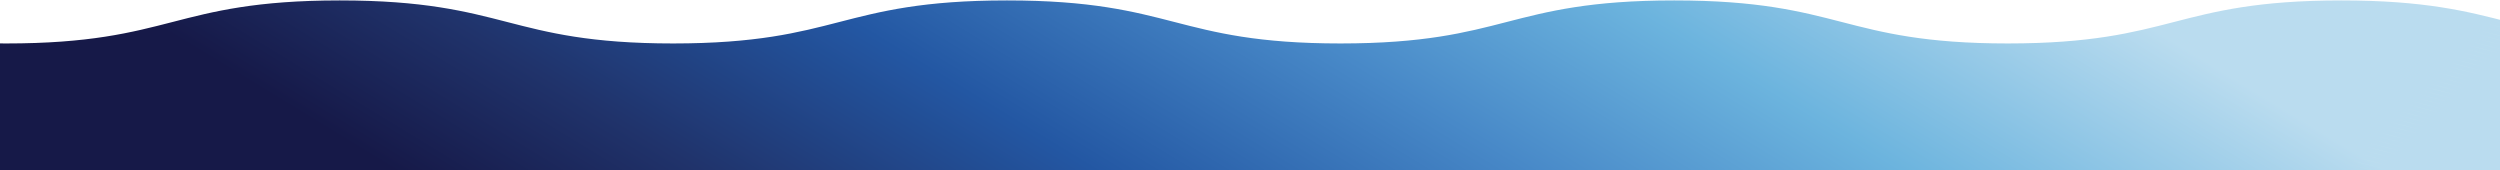 <svg width="1440" height="98" viewBox="0 0 1440 98" fill="none" xmlns="http://www.w3.org/2000/svg">
<path d="M1444.99 12.679C1421.3 6.568 1396.8 0.247 1348.59 0.247C1300.38 0.247 1275.88 6.568 1252.19 12.679C1228.67 18.751 1204.35 25.015 1156.54 25.034C1108.73 25.034 1084.41 18.751 1060.89 12.679C1037.2 6.568 1012.7 0.247 964.489 0.247C964.451 0.247 964.393 0.247 964.355 0.247C964.316 0.247 964.259 0.247 964.22 0.247C916.03 0.247 891.511 6.568 867.82 12.679C844.301 18.751 819.975 25.015 772.168 25.034C724.362 25.034 700.036 18.751 676.517 12.679C652.825 6.568 628.326 0.247 580.116 0.247C580.078 0.247 580.02 0.247 579.982 0.247C579.943 0.247 579.886 0.247 579.847 0.247C531.656 0.247 507.138 6.568 483.446 12.679C459.928 18.751 435.602 25.015 387.795 25.034C339.989 25.034 315.663 18.751 292.144 12.679C268.452 6.568 243.953 0.247 195.743 0.247C195.705 0.247 195.647 0.247 195.609 0.247C195.57 0.247 195.513 0.247 195.474 0.247C147.456 0.266 122.996 6.568 99.343 12.679C75.804 18.751 51.44 25.034 3.557 25.034C-44.327 25.034 -68.691 18.751 -92.229 12.679C-115.921 6.568 -140.42 0.247 -188.63 0.247V2.264C-189.303 2.264 -189.956 2.264 -190.648 2.264V4.282C-191.32 4.282 -191.973 4.282 -192.665 4.282V6.299C-193.338 6.299 -193.991 6.299 -194.683 6.299V8.317C-195.355 8.317 -196.008 8.317 -196.7 8.317V10.335C-197.373 10.335 -198.026 10.335 -198.718 10.335V12.352C-199.39 12.352 -200.044 12.352 -200.735 12.352V14.37C-201.408 14.37 -202.061 14.37 -202.753 14.37V16.387C-203.425 16.387 -204.079 16.387 -204.77 16.387V18.405C-205.443 18.405 -206.096 18.405 -206.788 18.405V20.422C-207.461 20.422 -208.114 20.422 -208.806 20.422V22.44C-209.478 22.44 -210.131 22.44 -210.823 22.44V24.457C-211.496 24.457 -212.149 24.457 -212.841 24.457V26.475C-213.513 26.475 -214.167 26.475 -214.858 26.475V28.492C-215.531 28.492 -216.184 28.492 -216.876 28.492V30.51C-217.548 30.51 -218.202 30.51 -218.893 30.51V32.528C-219.566 32.528 -220.219 32.528 -220.911 32.528V34.545C-221.583 34.545 -222.237 34.545 -222.928 34.545V36.563C-223.601 36.563 -224.254 36.563 -224.946 36.563V38.58C-225.619 38.58 -226.272 38.58 -226.964 38.58V40.598C-227.636 40.598 -228.289 40.598 -228.981 40.598V42.615C-229.654 42.615 -230.307 42.615 -230.999 42.615V44.633C-231.671 44.633 -232.325 44.633 -233.016 44.633V46.651C-233.689 46.651 -234.342 46.651 -235.034 46.651V48.668C-235.706 48.668 -236.36 48.668 -237.051 48.668V50.686C-237.724 50.686 -238.377 50.686 -239.069 50.686V52.703C-239.741 52.703 -240.395 52.703 -241.086 52.703V54.721C-241.759 54.721 -242.412 54.721 -243.104 54.721V56.738C-243.777 56.738 -244.43 56.738 -245.122 56.738V58.756C-245.794 58.756 -246.447 58.756 -247.139 58.756V60.773C-247.812 60.773 -248.465 60.773 -249.157 60.773V62.791C-249.829 62.791 -250.483 62.791 -251.174 62.791V64.808C-251.847 64.808 -252.5 64.808 -253.192 64.808V66.826C-253.864 66.826 -254.518 66.826 -255.209 66.826V68.844C-255.882 68.844 -256.535 68.844 -257.227 68.844V70.861C-257.899 70.861 -258.553 70.861 -259.244 70.861V72.879C-259.917 72.879 -260.57 72.879 -261.262 72.879V74.896C-261.935 74.896 -262.588 74.896 -263.28 74.896V76.914C-263.952 76.914 -264.605 76.914 -265.297 76.914V78.931C-265.97 78.931 -266.623 78.931 -267.315 78.931V80.949C-267.987 80.949 -268.641 80.949 -269.332 80.949V82.966C-270.005 82.966 -270.658 82.966 -271.35 82.966V84.984C-272.022 84.984 -272.676 84.984 -273.367 84.984V87.002C-274.04 87.002 -274.693 87.002 -275.385 87.002V89.019C-276.057 89.019 -276.711 89.019 -277.402 89.019V91.037C-278.075 91.037 -278.728 91.037 -279.42 91.037V93.054C-280.093 93.054 -280.746 93.054 -281.438 93.054V95.072C-282.11 95.072 -282.763 95.072 -283.455 95.072V97.089C-284.128 97.089 -284.781 97.089 -285.473 97.089V99.107C-286.145 99.107 -286.799 99.107 -287.49 99.107V101.124C-288.163 101.124 -288.816 101.124 -289.508 101.124V103.142C-290.18 103.142 -290.834 103.142 -291.525 103.142V105.16C-292.198 105.16 -292.851 105.16 -293.543 105.16V107.177C-294.215 107.177 -294.869 107.177 -295.56 107.177V109.195C-296.233 109.195 -296.886 109.195 -297.578 109.195V111.212C-298.251 111.212 -298.904 111.212 -299.596 111.212V113.23C-300.268 113.23 -300.921 113.23 -301.613 113.23V115.247C-302.286 115.247 -302.939 115.247 -303.631 115.247V117.265C-304.303 117.265 -304.956 117.265 -305.648 117.265V119.282C-306.321 119.282 -306.974 119.282 -307.666 119.282V121.3C-308.338 121.3 -308.992 121.3 -309.683 121.3V123.318C-310.356 123.318 -311.009 123.318 -311.701 123.318V125.335C-312.373 125.335 -313.027 125.335 -313.718 125.335V127.353C-314.391 127.353 -315.044 127.353 -315.736 127.353V129.37C-316.409 129.37 -317.062 129.37 -317.754 129.37V131.388C-318.426 131.388 -319.079 131.388 -319.771 131.388V133.405C-320.444 133.405 -321.097 133.405 -321.789 133.405V135.423C-322.461 135.423 -323.114 135.423 -323.806 135.423V137.44C-324.479 137.44 -325.132 137.44 -325.824 137.44V139.458C-326.496 139.458 -327.15 139.458 -327.841 139.458V141.476C-328.514 141.476 -329.167 141.476 -329.859 141.476V143.493C-330.531 143.493 -331.185 143.493 -331.876 143.493V145.511C-332.549 145.511 -333.202 145.511 -333.894 145.511V147.528C-334.567 147.528 -335.22 147.528 -335.912 147.528V149.546C-336.584 149.546 -337.237 149.546 -337.929 149.546V151.563C-338.602 151.563 -339.255 151.563 -339.947 151.563V153.581C-340.619 153.581 -341.272 153.581 -341.964 153.581V155.598C-342.637 155.598 -343.29 155.598 -343.982 155.598V157.616C-344.654 157.616 -345.308 157.616 -345.999 157.616V159.634C-346.672 159.634 -347.325 159.634 -348.017 159.634V161.651C-348.689 161.651 -349.343 161.651 -350.034 161.651V163.669C-350.707 163.669 -351.36 163.669 -352.052 163.669V165.686C-352.725 165.686 -353.378 165.686 -354.07 165.686V167.704C-354.742 167.704 -355.395 167.704 -356.087 167.704V169.721C-356.76 169.721 -357.413 169.721 -358.105 169.721V171.739C-358.777 171.739 -359.43 171.739 -360.122 171.739V173.756C-360.795 173.756 -361.448 173.756 -362.14 173.756V175.774C-362.812 175.774 -363.466 175.774 -364.157 175.774V177.792C-364.83 177.792 -365.483 177.792 -366.175 177.792V179.809C-366.847 179.809 -367.501 179.809 -368.192 179.809V181.827C-368.865 181.827 -369.518 181.827 -370.21 181.827V183.844C-370.883 183.844 -371.536 183.844 -372.228 183.844V185.862C-372.9 185.862 -373.553 185.862 -374.245 185.862V187.879C-374.918 187.879 -375.571 187.879 -376.263 187.879V189.897C-376.935 189.897 -377.589 189.897 -378.28 189.897V191.914C-378.953 191.914 -379.606 191.914 -380.298 191.914V193.932C-380.97 193.932 -381.624 193.932 -382.315 193.932V195.95C-382.988 195.95 -383.641 195.95 -384.333 195.95V197.967C-385.005 197.967 -385.659 197.967 -386.35 197.967V199.985C-387.023 199.985 -387.676 199.985 -388.368 199.985V202.002C-389.041 202.002 -389.694 202.002 -390.386 202.002V204.02C-391.058 204.02 -391.711 204.02 -392.403 204.02V206.037C-393.076 206.037 -393.729 206.037 -394.421 206.037V208.055C-395.093 208.055 -395.746 208.055 -396.438 208.055V210.072C-397.111 210.072 -397.764 210.072 -398.456 210.072V212.09C-399.128 212.09 -399.782 212.09 -400.473 212.09V214.108C-401.146 214.108 -401.799 214.108 -402.491 214.108V216.125C-403.163 216.125 -403.817 216.125 -404.508 216.125V218.143C-405.181 218.143 -405.834 218.143 -406.526 218.143V220.16C-407.199 220.16 -407.852 220.16 -408.544 220.16V222.178C-409.216 222.178 -409.869 222.178 -410.561 222.178V224.195C-411.234 224.195 -411.887 224.195 -412.579 224.195V226.213C-413.251 226.213 -413.904 226.213 -414.596 226.213V228.23C-415.269 228.23 -415.922 228.23 -416.614 228.23V230.248C-417.286 230.248 -417.94 230.248 -418.631 230.248V232.266C-419.304 232.266 -419.957 232.266 -420.649 232.266V234.283C-421.321 234.283 -421.975 234.283 -422.666 234.283V236.301C-423.339 236.301 -423.992 236.301 -424.684 236.301V238.318C-425.357 238.318 -426.01 238.318 -426.702 238.318V240.336C-427.374 240.336 -428.027 240.336 -428.719 240.336V242.353C-429.392 242.353 -430.045 242.353 -430.737 242.353V244.371C-431.409 244.371 -432.062 244.371 -432.754 244.371V246.388C-433.427 246.388 -434.08 246.388 -434.772 246.388V248.406C-435.444 248.406 -436.098 248.406 -436.789 248.406V250.424C-437.462 250.424 -438.115 250.424 -438.807 250.424V252.441C-439.479 252.441 -440.133 252.441 -440.824 252.441V254.459C-441.497 254.459 -442.15 254.459 -442.842 254.459V256.476C-443.515 256.476 -444.168 256.476 -444.86 256.476V258.494C-445.532 258.494 -446.185 258.494 -446.877 258.494V260.511C-447.55 260.511 -448.203 260.511 -448.895 260.511V262.529C-449.567 262.529 -450.22 262.529 -450.912 262.529V264.546C-451.585 264.546 -452.238 264.546 -452.93 264.546V266.564C-453.602 266.564 -454.256 266.564 -454.947 266.564V268.582C-455.62 268.582 -456.273 268.582 -456.965 268.582V270.599C-457.637 270.599 -458.291 270.599 -458.982 270.599V272.617C-459.655 272.617 -460.308 272.617 -461 272.617V275.057C-413.117 275.057 -388.752 281.34 -365.214 287.412C-341.522 293.522 -317.023 299.844 -268.813 299.844C-220.603 299.844 -196.105 293.522 -172.413 287.412C-148.894 281.34 -124.568 275.076 -76.761 275.057C-28.955 275.057 -4.629 281.34 18.89 287.412C42.582 293.522 67.081 299.844 115.291 299.844C115.329 299.844 115.387 299.844 115.425 299.844C115.464 299.844 115.521 299.844 115.56 299.844C163.75 299.844 188.269 293.522 211.96 287.412C235.479 281.34 259.805 275.076 307.612 275.057C355.418 275.057 379.744 281.34 403.263 287.412C426.955 293.522 451.454 299.844 499.664 299.844C499.702 299.844 499.76 299.844 499.798 299.844C499.837 299.844 499.894 299.844 499.933 299.844C548.124 299.844 572.642 293.522 596.333 287.412C619.852 281.34 644.178 275.076 691.985 275.057C739.791 275.057 764.117 281.34 787.636 287.412C811.328 293.522 835.827 299.844 884.037 299.844C884.075 299.844 884.133 299.844 884.172 299.844C884.21 299.844 884.267 299.844 884.306 299.844C932.324 299.825 956.784 293.522 980.438 287.412C1003.98 281.34 1028.34 275.057 1076.22 275.057C1124.11 275.057 1148.47 281.34 1172.01 287.412C1195.7 293.522 1220.2 299.844 1268.41 299.844V297.827C1269.08 297.827 1269.74 297.827 1270.43 297.827V295.809C1271.1 295.809 1271.75 295.809 1272.45 295.809V293.791C1273.12 293.791 1273.77 293.791 1274.46 293.791V291.774C1275.14 291.774 1275.79 291.774 1276.48 291.774V289.756C1277.15 289.756 1277.81 289.756 1278.5 289.756V287.739C1279.17 287.739 1279.82 287.739 1280.52 287.739V285.721C1281.19 285.721 1281.84 285.721 1282.53 285.721V283.704C1283.21 283.704 1283.86 283.704 1284.55 283.704V281.686C1285.22 281.686 1285.88 281.686 1286.57 281.686V279.669C1287.24 279.669 1287.89 279.669 1288.59 279.669V277.651C1289.26 277.651 1289.91 277.651 1290.6 277.651V275.633C1291.28 275.633 1291.93 275.633 1292.62 275.633V273.616C1293.29 273.616 1293.95 273.616 1294.64 273.616V271.598C1295.31 271.598 1295.96 271.598 1296.66 271.598V269.581C1297.33 269.581 1297.98 269.581 1298.67 269.581V267.563C1299.35 267.563 1300 267.563 1300.69 267.563V265.546C1301.36 265.546 1302.02 265.546 1302.71 265.546V263.528C1303.38 263.528 1304.03 263.528 1304.73 263.528V261.511C1305.4 261.511 1306.05 261.511 1306.74 261.511V259.493C1307.42 259.493 1308.07 259.493 1308.76 259.493V257.475C1309.43 257.475 1310.09 257.475 1310.78 257.475V255.458C1311.45 255.458 1312.1 255.458 1312.8 255.458V253.44C1313.47 253.44 1314.12 253.44 1314.81 253.44V251.423C1315.49 251.423 1316.14 251.423 1316.83 251.423V249.405C1317.5 249.405 1318.16 249.405 1318.85 249.405V247.388C1319.52 247.388 1320.17 247.388 1320.87 247.388V245.37C1321.54 245.37 1322.19 245.37 1322.88 245.37V243.353C1323.56 243.353 1324.21 243.353 1324.9 243.353V241.335C1325.57 241.335 1326.23 241.335 1326.92 241.335V239.317C1327.59 239.317 1328.24 239.317 1328.94 239.317V237.3C1329.61 237.3 1330.26 237.3 1330.95 237.3V235.282C1331.63 235.282 1332.28 235.282 1332.97 235.282V233.265C1333.64 233.265 1334.3 233.265 1334.99 233.265V231.247C1335.66 231.247 1336.32 231.247 1337.01 231.247V229.23C1337.68 229.23 1338.33 229.23 1339.02 229.23V227.212C1339.7 227.212 1340.35 227.212 1341.04 227.212V225.195C1341.71 225.195 1342.37 225.195 1343.06 225.195V223.177C1343.73 223.177 1344.39 223.177 1345.08 223.177V221.159C1345.75 221.159 1346.4 221.159 1347.09 221.159V219.142C1347.77 219.142 1348.42 219.142 1349.11 219.142V217.124C1349.78 217.124 1350.44 217.124 1351.13 217.124V215.107C1351.8 215.107 1352.46 215.107 1353.15 215.107V213.089C1353.82 213.089 1354.47 213.089 1355.17 213.089V211.072C1355.84 211.072 1356.49 211.072 1357.18 211.072V209.054C1357.85 209.054 1358.51 209.054 1359.2 209.054V207.037C1359.87 207.037 1360.53 207.037 1361.22 207.037V205.019C1361.89 205.019 1362.54 205.019 1363.24 205.019V203.001C1363.91 203.001 1364.56 203.001 1365.25 203.001V200.984C1365.93 200.984 1366.58 200.984 1367.27 200.984V198.966C1367.94 198.966 1368.6 198.966 1369.29 198.966V196.949C1369.96 196.949 1370.61 196.949 1371.31 196.949V194.931C1371.98 194.931 1372.63 194.931 1373.32 194.931V192.914C1374 192.914 1374.65 192.914 1375.34 192.914V190.896C1376.01 190.896 1376.67 190.896 1377.36 190.896V188.879C1378.03 188.879 1378.68 188.879 1379.38 188.879V186.861C1380.05 186.861 1380.7 186.861 1381.39 186.861V184.843C1382.07 184.843 1382.72 184.843 1383.41 184.843V182.826C1384.08 182.826 1384.74 182.826 1385.43 182.826V180.808C1386.1 180.808 1386.75 180.808 1387.45 180.808V178.791C1388.12 178.791 1388.77 178.791 1389.46 178.791V176.773C1390.14 176.773 1390.79 176.773 1391.48 176.773V174.756C1392.15 174.756 1392.81 174.756 1393.5 174.756V172.738C1394.17 172.738 1394.82 172.738 1395.52 172.738V170.721C1396.19 170.721 1396.84 170.721 1397.53 170.721V168.703C1398.21 168.703 1398.86 168.703 1399.55 168.703V166.685C1400.22 166.685 1400.88 166.685 1401.57 166.685V164.668C1402.24 164.668 1402.89 164.668 1403.59 164.668V162.65C1404.26 162.65 1404.91 162.65 1405.6 162.65V160.633C1406.28 160.633 1406.93 160.633 1407.62 160.633V158.615C1408.29 158.615 1408.95 158.615 1409.64 158.615V156.598C1410.31 156.598 1410.96 156.598 1411.66 156.598V154.58C1412.33 154.58 1412.98 154.58 1413.67 154.58V152.563C1414.35 152.563 1415 152.563 1415.69 152.563V150.545C1416.36 150.545 1417.02 150.545 1417.71 150.545V148.527C1418.38 148.527 1419.04 148.527 1419.73 148.527V146.51C1420.4 146.51 1421.05 146.51 1421.74 146.51V144.492C1422.42 144.492 1423.07 144.492 1423.76 144.492V142.475C1424.43 142.475 1425.09 142.475 1425.78 142.475V140.457C1426.45 140.457 1427.11 140.457 1427.8 140.457V138.44C1428.47 138.44 1429.12 138.44 1429.81 138.44V136.422C1430.49 136.422 1431.14 136.422 1431.83 136.422V134.405C1432.5 134.405 1433.16 134.405 1433.85 134.405V132.387C1434.52 132.387 1435.18 132.387 1435.87 132.387V130.369C1436.54 130.369 1437.19 130.369 1437.88 130.369V128.352C1438.56 128.352 1439.21 128.352 1439.9 128.352V126.334C1440.57 126.334 1441.23 126.334 1441.92 126.334V124.317C1442.59 124.317 1443.25 124.317 1443.94 124.317V122.299C1444.61 122.299 1445.26 122.299 1445.95 122.299V120.282C1446.63 120.282 1447.28 120.282 1447.97 120.282V118.264C1448.65 118.264 1449.3 118.264 1449.99 118.264V116.247C1450.66 116.247 1451.32 116.247 1452.01 116.247V114.229C1452.68 114.229 1453.33 114.229 1454.03 114.229V112.211C1454.7 112.211 1455.35 112.211 1456.04 112.211V110.194C1456.72 110.194 1457.37 110.194 1458.06 110.194V108.176C1458.73 108.176 1459.39 108.176 1460.08 108.176V106.159C1460.75 106.159 1461.4 106.159 1462.1 106.159V104.141C1462.77 104.141 1463.42 104.141 1464.11 104.141V102.124C1464.79 102.124 1465.44 102.124 1466.13 102.124V100.106C1466.8 100.106 1467.46 100.106 1468.15 100.106V98.088C1468.82 98.088 1469.47 98.088 1470.17 98.088V96.071C1470.84 96.071 1471.49 96.071 1472.18 96.071V94.053C1472.86 94.053 1473.51 94.053 1474.2 94.053V92.036C1474.87 92.036 1475.53 92.036 1476.22 92.036V90.018C1476.89 90.018 1477.54 90.018 1478.24 90.018V88.001C1478.91 88.001 1479.56 88.001 1480.25 88.001V85.983C1480.93 85.983 1481.58 85.983 1482.27 85.983V83.966C1482.94 83.966 1483.6 83.966 1484.29 83.966V81.948C1484.96 81.948 1485.61 81.948 1486.31 81.948V79.93C1486.98 79.93 1487.63 79.93 1488.32 79.93V77.913C1489 77.913 1489.65 77.913 1490.34 77.913V75.895C1491.01 75.895 1491.67 75.895 1492.36 75.895V73.878C1493.03 73.878 1493.68 73.878 1494.38 73.878V71.86C1495.05 71.86 1495.7 71.86 1496.39 71.86V69.843C1497.07 69.843 1497.72 69.843 1498.41 69.843V67.825C1499.08 67.825 1499.74 67.825 1500.43 67.825V65.808C1501.1 65.808 1501.75 65.808 1502.45 65.808V63.79C1503.12 63.79 1503.77 63.79 1504.46 63.79V61.773C1505.14 61.773 1505.79 61.773 1506.48 61.773V59.755C1507.15 59.755 1507.81 59.755 1508.5 59.755V57.737C1509.17 57.737 1509.83 57.737 1510.52 57.737V55.72C1511.19 55.72 1511.84 55.72 1512.53 55.72V53.702C1513.21 53.702 1513.86 53.702 1514.55 53.702V51.685C1515.22 51.685 1515.88 51.685 1516.57 51.685V49.667C1517.24 49.667 1517.9 49.667 1518.59 49.667V47.65C1519.26 47.65 1519.91 47.65 1520.6 47.65V45.632C1521.28 45.632 1521.93 45.632 1522.62 45.632V43.614C1523.29 43.614 1523.95 43.614 1524.64 43.614V41.597C1525.31 41.597 1525.97 41.597 1526.66 41.597V39.579C1527.33 39.579 1527.98 39.579 1528.67 39.579V37.562C1529.35 37.562 1530 37.562 1530.69 37.562V35.544C1531.36 35.544 1532.02 35.544 1532.71 35.544V33.527C1533.38 33.527 1534.04 33.527 1534.73 33.527V31.509C1535.4 31.509 1536.05 31.509 1536.75 31.509V29.492C1537.42 29.492 1538.07 29.492 1538.76 29.492V27.474C1539.44 27.474 1540.09 27.474 1540.78 27.474V25.034C1492.9 25.034 1468.53 18.751 1444.99 12.679ZM-364.177 284.664C-367.424 283.819 -370.71 282.974 -374.053 282.147C-370.21 283.089 -366.482 284.049 -362.774 285.01C-359.507 285.856 -356.241 286.701 -352.897 287.527C-356.74 286.586 -360.468 285.625 -364.177 284.664ZM-362.159 282.647C-365.426 281.801 -368.692 280.956 -372.035 280.13C-368.192 281.071 -364.465 282.032 -360.756 282.993C-357.49 283.838 -354.223 284.684 -350.88 285.51C-354.723 284.568 -358.451 283.608 -362.159 282.647ZM-360.141 280.629C-363.408 279.784 -366.674 278.938 -370.037 278.112C-366.194 279.054 -362.466 280.014 -358.739 280.975C-355.472 281.821 -352.206 282.666 -348.843 283.492C-352.686 282.551 -356.414 281.59 -360.141 280.629ZM-358.124 278.612C-361.371 277.766 -364.657 276.921 -368 276.095C-364.157 277.036 -360.43 277.997 -356.721 278.958C-353.455 279.803 -350.188 280.648 -346.845 281.475C-350.688 280.533 -354.415 279.572 -358.124 278.612ZM-356.106 276.594C-359.373 275.749 -362.639 274.903 -366.002 274.077C-362.159 275.019 -358.431 275.979 -354.704 276.94C-351.437 277.785 -348.171 278.631 -344.808 279.457C-348.651 278.516 -352.398 277.555 -356.106 276.594ZM-354.089 274.577C-357.336 273.731 -360.622 272.886 -363.965 272.059C-360.122 273.001 -356.395 273.962 -352.686 274.922C-349.42 275.768 -346.153 276.613 -342.81 277.44C-346.653 276.498 -350.38 275.537 -354.089 274.577ZM-352.071 272.559C-355.338 271.714 -358.604 270.868 -361.948 270.042C-358.105 270.983 -354.377 271.944 -350.669 272.905C-347.402 273.75 -344.136 274.596 -340.792 275.422C-344.635 274.481 -348.363 273.52 -352.071 272.559ZM-350.054 270.542C-353.32 269.696 -356.587 268.851 -359.949 268.024C-356.106 268.966 -352.379 269.927 -348.651 270.887C-345.384 271.733 -342.118 272.578 -338.755 273.405C-342.598 272.463 -346.345 271.502 -350.054 270.542ZM-348.036 268.524C-351.303 267.678 -354.569 266.833 -357.913 266.007C-354.07 266.948 -350.342 267.909 -346.633 268.87C-343.367 269.715 -340.1 270.561 -336.757 271.387C-340.6 270.445 -344.328 269.485 -348.036 268.524ZM-346.019 266.506C-349.266 265.661 -352.552 264.815 -355.895 263.989C-352.052 264.931 -348.324 265.892 -344.616 266.852C-341.349 267.698 -338.083 268.543 -334.739 269.369C-338.582 268.428 -342.31 267.467 -346.019 266.506ZM-344.001 264.489C-347.268 263.643 -350.534 262.798 -353.897 261.972C-350.054 262.913 -346.326 263.874 -342.598 264.835C-339.332 265.68 -336.065 266.526 -332.703 267.352C-336.546 266.41 -340.293 265.45 -344.001 264.489ZM-341.983 262.471C-345.231 261.626 -348.516 260.78 -351.86 259.954C-348.017 260.896 -344.289 261.856 -340.581 262.817C-337.314 263.663 -334.048 264.508 -330.704 265.334C-334.547 264.393 -338.275 263.432 -341.983 262.471ZM-339.966 260.454C-343.232 259.608 -346.499 258.763 -349.842 257.937C-345.999 258.878 -342.272 259.839 -338.563 260.8C-335.297 261.645 -332.03 262.491 -328.687 263.317C-332.53 262.375 -336.257 261.414 -339.966 260.454ZM-337.948 258.436C-341.215 257.591 -344.481 256.745 -347.844 255.919C-344.001 256.861 -340.273 257.821 -336.546 258.782C-333.279 259.628 -330.013 260.473 -326.65 261.299C-330.493 260.358 -334.221 259.397 -337.948 258.436ZM-335.931 256.419C-339.178 255.573 -342.464 254.728 -345.807 253.901C-341.964 254.843 -338.237 255.804 -334.528 256.764C-331.262 257.61 -327.995 258.455 -324.652 259.282C-328.495 258.34 -332.222 257.379 -335.931 256.419ZM-333.913 254.401C-337.18 253.556 -340.446 252.71 -343.79 251.884C-339.947 252.825 -336.219 253.786 -332.511 254.747C-329.244 255.592 -325.978 256.438 -322.634 257.264C-326.477 256.323 -330.205 255.362 -333.913 254.401ZM-331.896 252.384C-335.162 251.538 -338.429 250.693 -341.791 249.866C-337.948 250.808 -334.221 251.769 -330.493 252.729C-327.226 253.575 -323.96 254.42 -320.597 255.247C-324.44 254.305 -328.168 253.344 -331.896 252.384ZM-329.878 250.366C-333.145 249.52 -336.411 248.675 -339.755 247.849C-335.912 248.79 -332.184 249.751 -328.475 250.712C-325.209 251.557 -321.942 252.403 -318.599 253.229C-322.442 252.287 -326.17 251.327 -329.878 250.366ZM-327.861 248.348C-331.127 247.503 -334.394 246.657 -337.756 245.831C-333.913 246.773 -330.186 247.734 -326.458 248.694C-323.191 249.54 -319.925 250.385 -316.562 251.211C-320.405 250.27 -324.152 249.309 -327.861 248.348ZM-325.843 246.331C-329.11 245.485 -332.376 244.64 -335.719 243.814C-331.876 244.755 -328.149 245.716 -324.44 246.677C-321.174 247.522 -317.907 248.368 -314.564 249.194C-318.407 248.252 -322.135 247.292 -325.843 246.331ZM-323.825 244.313C-327.073 243.468 -330.358 242.622 -333.702 241.796C-329.859 242.738 -326.131 243.698 -322.423 244.659C-319.156 245.505 -315.89 246.35 -312.546 247.176C-316.389 246.235 -320.117 245.274 -323.825 244.313ZM-321.808 242.296C-325.074 241.45 -328.341 240.605 -331.704 239.779C-327.861 240.72 -324.133 241.681 -320.405 242.642C-317.139 243.487 -313.872 244.333 -310.51 245.159C-314.353 244.217 -318.099 243.256 -321.808 242.296ZM-319.79 240.278C-323.038 239.433 -326.323 238.587 -329.667 237.761C-325.824 238.703 -322.096 239.663 -318.388 240.624C-315.121 241.469 -311.855 242.315 -308.511 243.141C-312.354 242.2 -316.082 241.239 -319.79 240.278ZM-317.773 238.261C-321.02 237.415 -324.306 236.57 -327.649 235.743C-323.806 236.685 -320.079 237.646 -316.37 238.606C-313.104 239.452 -309.837 240.297 -306.494 241.124C-310.337 240.182 -314.064 239.221 -317.773 238.261ZM-315.755 236.243C-319.022 235.398 -322.288 234.552 -325.651 233.726C-321.808 234.667 -318.08 235.628 -314.353 236.589C-311.086 237.434 -307.82 238.28 -304.457 239.106C-308.3 238.165 -312.047 237.204 -315.755 236.243ZM-313.738 234.226C-316.985 233.38 -320.271 232.535 -323.614 231.708C-319.771 232.65 -316.043 233.611 -312.335 234.571C-309.068 235.417 -305.802 236.262 -302.459 237.089C-306.302 236.147 -310.029 235.186 -313.738 234.226ZM-311.72 232.208C-314.987 231.363 -318.253 230.517 -321.597 229.691C-317.754 230.632 -314.026 231.593 -310.317 232.554C-307.051 233.399 -303.784 234.245 -300.441 235.071C-304.284 234.129 -308.012 233.169 -311.72 232.208ZM-309.703 230.19C-312.969 229.345 -316.236 228.499 -319.598 227.673C-315.755 228.615 -312.028 229.576 -308.3 230.536C-305.033 231.382 -301.767 232.227 -298.404 233.053C-302.247 232.112 -305.975 231.151 -309.703 230.19ZM-307.685 228.173C-310.952 227.327 -314.218 226.482 -317.561 225.656C-313.718 226.597 -309.991 227.558 -306.282 228.519C-303.016 229.364 -299.749 230.21 -296.406 231.036C-300.249 230.094 -303.977 229.134 -307.685 228.173ZM-305.667 226.155C-308.934 225.31 -312.2 224.464 -315.544 223.638C-311.701 224.58 -307.973 225.54 -304.265 226.501C-300.998 227.347 -297.732 228.192 -294.388 229.018C-298.231 228.077 -301.959 227.116 -305.667 226.155ZM-303.65 224.138C-306.916 223.292 -310.183 222.447 -313.546 221.621C-309.703 222.562 -305.975 223.523 -302.247 224.484C-298.981 225.329 -295.714 226.174 -292.352 227.001C-296.195 226.059 -299.922 225.098 -303.65 224.138ZM-301.632 222.12C-304.88 221.275 -308.165 220.429 -311.509 219.603C-307.666 220.545 -303.938 221.505 -300.23 222.466C-296.963 223.311 -293.697 224.157 -290.353 224.983C-294.196 224.042 -297.924 223.081 -301.632 222.12ZM-299.615 220.103C-302.881 219.257 -306.148 218.412 -309.51 217.585C-305.667 218.527 -301.94 219.488 -298.212 220.449C-294.946 221.294 -291.679 222.139 -288.316 222.966C-292.159 222.024 -295.906 221.063 -299.615 220.103ZM-297.597 218.085C-300.845 217.24 -304.13 216.394 -307.474 215.568C-303.631 216.509 -299.903 217.47 -296.195 218.431C-292.928 219.276 -289.662 220.122 -286.318 220.948C-290.161 220.007 -293.889 219.046 -297.597 218.085ZM-295.58 216.068C-298.827 215.222 -302.113 214.377 -305.456 213.55C-301.613 214.492 -297.885 215.453 -294.177 216.413C-290.91 217.259 -287.644 218.104 -284.301 218.931C-288.144 217.989 -291.871 217.028 -295.58 216.068ZM-293.562 214.05C-296.829 213.204 -300.095 212.359 -303.458 211.533C-299.615 212.474 -295.887 213.435 -292.159 214.396C-288.893 215.241 -285.626 216.087 -282.264 216.913C-286.107 215.971 -289.854 215.011 -293.562 214.05ZM-291.545 212.032C-294.792 211.187 -298.078 210.341 -301.421 209.515C-297.578 210.457 -293.85 211.418 -290.142 212.378C-286.875 213.224 -283.609 214.069 -280.265 214.895C-284.108 213.954 -287.836 212.993 -291.545 212.032ZM-289.527 210.015C-292.794 209.169 -296.06 208.324 -299.403 207.498C-295.56 208.439 -291.833 209.4 -288.124 210.361C-284.858 211.206 -281.591 212.052 -278.248 212.878C-282.091 211.936 -285.819 210.976 -289.527 210.015ZM-287.509 207.997C-290.776 207.152 -294.042 206.306 -297.405 205.48C-293.562 206.422 -289.834 207.382 -286.107 208.343C-282.84 209.189 -279.574 210.034 -276.211 210.86C-280.054 209.919 -283.801 208.958 -287.509 207.997ZM-285.492 205.98C-288.758 205.134 -292.025 204.289 -295.368 203.463C-291.525 204.404 -287.798 205.365 -284.089 206.326C-280.823 207.171 -277.556 208.016 -274.213 208.843C-278.056 207.901 -281.783 206.94 -285.492 205.98ZM-283.474 203.962C-286.741 203.117 -290.007 202.271 -293.351 201.445C-289.508 202.387 -285.78 203.347 -282.072 204.308C-278.805 205.153 -275.539 205.999 -272.195 206.825C-276.038 205.884 -279.766 204.923 -283.474 203.962ZM-281.457 201.945C-284.723 201.099 -287.99 200.254 -291.352 199.427C-287.509 200.369 -283.782 201.33 -280.054 202.29C-276.788 203.136 -273.521 203.981 -270.158 204.808C-274.001 203.866 -277.729 202.905 -281.457 201.945ZM-279.439 199.927C-282.687 199.082 -285.972 198.236 -289.316 197.41C-285.473 198.351 -281.745 199.312 -278.037 200.273C-274.77 201.118 -271.504 201.964 -268.16 202.79C-272.003 201.849 -275.731 200.888 -279.439 199.927ZM-277.422 197.91C-280.688 197.064 -283.955 196.219 -287.298 195.392C-283.455 196.334 -279.727 197.295 -276.019 198.255C-272.752 199.101 -269.486 199.946 -266.143 200.773C-269.986 199.831 -273.713 198.87 -277.422 197.91ZM-275.404 195.892C-278.671 195.047 -281.937 194.201 -285.3 193.375C-281.457 194.316 -277.729 195.277 -274.001 196.238C-270.735 197.083 -267.468 197.929 -264.106 198.755C-267.949 197.813 -271.676 196.853 -275.404 195.892ZM-273.387 193.874C-276.634 193.029 -279.92 192.184 -283.263 191.357C-279.42 192.299 -275.692 193.26 -271.984 194.22C-268.717 195.066 -265.451 195.911 -262.107 196.737C-265.95 195.796 -269.678 194.835 -273.387 193.874ZM-271.369 191.857C-274.636 191.011 -277.902 190.166 -281.265 189.34C-277.422 190.281 -273.694 191.242 -269.966 192.203C-266.7 193.048 -263.433 193.894 -260.071 194.72C-263.914 193.778 -267.661 192.818 -271.369 191.857ZM-269.351 189.839C-272.599 188.994 -275.884 188.148 -279.228 187.322C-275.385 188.264 -271.657 189.224 -267.949 190.185C-264.682 191.031 -261.416 191.876 -258.072 192.702C-261.915 191.761 -265.643 190.8 -269.351 189.839ZM-267.334 187.822C-270.6 186.976 -273.867 186.131 -277.21 185.305C-273.367 186.246 -269.64 187.207 -265.931 188.168C-262.665 189.013 -259.398 189.859 -256.055 190.685C-259.898 189.743 -263.625 188.782 -267.334 187.822ZM-265.316 185.804C-268.583 184.959 -271.849 184.113 -275.212 183.287C-271.369 184.229 -267.641 185.189 -263.914 186.15C-260.647 186.995 -257.381 187.841 -254.018 188.667C-257.861 187.726 -261.608 186.765 -265.316 185.804ZM-263.299 183.787C-266.565 182.941 -269.832 182.096 -273.175 181.269C-269.332 182.211 -265.605 183.172 -261.896 184.132C-258.63 184.978 -255.363 185.823 -252.02 186.65C-255.863 185.708 -259.59 184.747 -263.299 183.787ZM-261.281 181.769C-264.529 180.924 -267.814 180.078 -271.158 179.252C-267.315 180.193 -263.587 181.154 -259.879 182.115C-256.612 182.96 -253.346 183.806 -250.002 184.632C-253.845 183.691 -257.573 182.73 -261.281 181.769ZM-259.264 179.751C-262.53 178.906 -265.797 178.061 -269.159 177.234C-265.316 178.176 -261.589 179.137 -257.861 180.097C-254.594 180.943 -251.328 181.788 -247.965 182.615C-251.808 181.673 -255.555 180.712 -259.264 179.751ZM-257.246 177.734C-260.493 176.888 -263.779 176.043 -267.123 175.217C-263.28 176.158 -259.552 177.119 -255.843 178.08C-252.577 178.925 -249.31 179.771 -245.967 180.597C-249.81 179.655 -253.538 178.695 -257.246 177.734ZM-255.229 175.716C-258.495 174.871 -261.762 174.025 -265.105 173.199C-261.262 174.141 -257.534 175.102 -253.826 176.062C-250.559 176.908 -247.293 177.753 -243.949 178.579C-247.792 177.638 -251.52 176.677 -255.229 175.716ZM-253.211 173.699C-256.478 172.853 -259.744 172.008 -263.107 171.182C-259.264 172.123 -255.536 173.084 -251.808 174.045C-248.542 174.89 -245.275 175.736 -241.913 176.562C-245.756 175.62 -249.483 174.66 -253.211 173.699ZM-251.193 171.681C-254.441 170.836 -257.726 169.99 -261.07 169.164C-257.227 170.106 -253.499 171.066 -249.791 172.027C-246.524 172.873 -243.258 173.718 -239.914 174.544C-243.757 173.603 -247.485 172.642 -251.193 171.681ZM-249.176 169.664C-252.442 168.818 -255.709 167.973 -259.052 167.147C-255.209 168.088 -251.482 169.049 -247.773 170.01C-244.507 170.855 -241.24 171.701 -237.897 172.527C-241.74 171.585 -245.467 170.624 -249.176 169.664ZM-247.158 167.646C-250.425 166.801 -253.691 165.955 -257.054 165.129C-253.211 166.071 -249.483 167.031 -245.756 167.992C-242.489 168.837 -239.223 169.683 -235.86 170.509C-239.703 169.568 -243.431 168.607 -247.158 167.646ZM-245.141 165.629C-248.407 164.783 -251.674 163.938 -255.017 163.111C-251.174 164.053 -247.447 165.014 -243.738 165.974C-240.472 166.82 -237.205 167.665 -233.862 168.492C-237.705 167.55 -241.432 166.589 -245.141 165.629ZM-243.123 163.611C-246.39 162.766 -249.656 161.92 -253.019 161.094C-249.176 162.035 -245.448 162.996 -241.721 163.957C-238.454 164.802 -235.188 165.648 -231.825 166.474C-235.668 165.533 -239.415 164.572 -243.123 163.611ZM-241.106 161.594C-244.372 160.748 -247.639 159.903 -250.982 159.076C-247.139 160.018 -243.411 160.979 -239.703 161.939C-236.436 162.785 -233.17 163.63 -229.827 164.457C-233.67 163.515 -237.397 162.554 -241.106 161.594ZM-239.088 159.576C-242.335 158.73 -245.621 157.885 -248.965 157.059C-245.122 158 -241.394 158.961 -237.685 159.922C-234.419 160.767 -231.152 161.613 -227.809 162.439C-231.652 161.497 -235.38 160.537 -239.088 159.576ZM-237.071 157.558C-240.337 156.713 -243.604 155.867 -246.966 155.041C-243.123 155.983 -239.396 156.944 -235.668 157.904C-232.401 158.75 -229.135 159.595 -225.772 160.421C-229.615 159.48 -233.362 158.519 -237.071 157.558ZM-235.053 155.541C-238.3 154.695 -241.586 153.85 -244.929 153.024C-241.086 153.965 -237.359 154.926 -233.65 155.887C-230.384 156.732 -227.117 157.578 -223.774 158.404C-227.617 157.462 -231.345 156.502 -235.053 155.541ZM-233.035 153.523C-236.283 152.678 -239.568 151.832 -242.912 151.006C-239.069 151.948 -235.341 152.908 -231.633 153.869C-228.366 154.715 -225.1 155.56 -221.756 156.386C-225.599 155.445 -229.327 154.484 -233.035 153.523ZM-231.018 151.506C-234.284 150.66 -237.551 149.815 -240.914 148.989C-237.071 149.93 -233.343 150.891 -229.615 151.852C-226.349 152.697 -223.082 153.543 -219.72 154.369C-223.563 153.427 -227.309 152.466 -231.018 151.506ZM-229 149.488C-232.248 148.643 -235.533 147.797 -238.877 146.971C-235.034 147.913 -231.306 148.873 -227.598 149.834C-224.331 150.68 -221.065 151.525 -217.721 152.351C-221.564 151.41 -225.292 150.449 -229 149.488ZM-226.983 147.471C-230.249 146.625 -233.516 145.78 -236.859 144.953C-233.016 145.895 -229.289 146.856 -225.58 147.816C-222.314 148.662 -219.047 149.507 -215.704 150.334C-219.547 149.392 -223.274 148.431 -226.983 147.471ZM-224.965 145.453C-228.232 144.608 -231.498 143.762 -234.861 142.936C-231.018 143.877 -227.29 144.838 -223.563 145.799C-220.296 146.644 -217.03 147.49 -213.667 148.316C-217.51 147.375 -221.238 146.414 -224.965 145.453ZM-222.948 143.436C-226.214 142.59 -229.481 141.745 -232.824 140.918C-228.981 141.86 -225.253 142.821 -221.545 143.781C-218.278 144.627 -215.012 145.472 -211.669 146.299C-215.512 145.357 -219.239 144.396 -222.948 143.436ZM-220.93 141.418C-224.197 140.572 -227.463 139.727 -230.807 138.901C-226.964 139.842 -223.236 140.803 -219.527 141.764C-216.261 142.609 -212.994 143.455 -209.651 144.281C-213.494 143.339 -217.222 142.379 -220.93 141.418ZM-218.913 139.4C-222.179 138.555 -225.446 137.709 -228.808 136.883C-224.965 137.825 -221.238 138.786 -217.51 139.746C-214.243 140.592 -210.977 141.437 -207.614 142.263C-211.457 141.322 -215.185 140.361 -218.913 139.4ZM-216.895 137.383C-220.162 136.537 -223.428 135.692 -226.771 134.866C-222.928 135.807 -219.201 136.768 -215.492 137.729C-212.226 138.574 -208.959 139.42 -205.616 140.246C-209.459 139.304 -213.187 138.344 -216.895 137.383ZM-214.877 135.365C-218.144 134.52 -221.41 133.674 -224.773 132.848C-220.93 133.79 -217.202 134.75 -213.475 135.711C-210.208 136.557 -206.942 137.402 -203.579 138.228C-207.422 137.287 -211.169 136.326 -214.877 135.365ZM-212.86 133.348C-216.107 132.502 -219.393 131.657 -222.736 130.831C-218.893 131.772 -215.166 132.733 -211.457 133.694C-208.191 134.539 -204.924 135.384 -201.581 136.211C-205.424 135.269 -209.151 134.308 -212.86 133.348ZM-210.842 131.33C-214.09 130.485 -217.375 129.639 -220.719 128.813C-216.876 129.755 -213.148 130.715 -209.44 131.676C-206.173 132.521 -202.907 133.367 -199.563 134.193C-203.406 133.252 -207.134 132.291 -210.842 131.33ZM-208.825 129.313C-212.091 128.467 -215.358 127.622 -218.72 126.795C-214.877 127.737 -211.15 128.698 -207.422 129.658C-204.156 130.504 -200.889 131.349 -197.526 132.176C-201.369 131.234 -205.116 130.273 -208.825 129.313ZM-206.807 127.295C-210.055 126.45 -213.34 125.604 -216.684 124.778C-212.841 125.719 -209.113 126.68 -205.405 127.641C-202.138 128.486 -198.871 129.332 -195.528 130.158C-199.371 129.217 -203.099 128.256 -206.807 127.295ZM-204.79 125.278C-208.056 124.432 -211.323 123.587 -214.666 122.76C-210.823 123.702 -207.095 124.663 -203.387 125.623C-200.12 126.469 -196.854 127.314 -193.511 128.141C-197.354 127.199 -201.081 126.238 -204.79 125.278ZM-202.772 123.26C-206.039 122.415 -209.305 121.569 -212.668 120.743C-208.825 121.684 -205.097 122.645 -201.369 123.606C-198.103 124.451 -194.836 125.297 -191.474 126.123C-195.317 125.181 -199.064 124.221 -202.772 123.26ZM-200.755 121.242C-204.021 120.397 -207.288 119.551 -210.631 118.725C-206.788 119.667 -203.06 120.628 -199.352 121.588C-196.085 122.434 -192.819 123.279 -189.475 124.105C-193.318 123.164 -197.046 122.203 -200.755 121.242ZM-198.737 119.225C-202.004 118.379 -205.27 117.534 -208.613 116.708C-204.77 117.649 -201.043 118.61 -197.334 119.571C-194.068 120.416 -190.801 121.262 -187.458 122.088C-191.301 121.146 -195.029 120.186 -198.737 119.225ZM-196.719 117.207C-199.986 116.362 -203.253 115.516 -206.615 114.69C-202.772 115.632 -199.044 116.592 -195.317 117.553C-192.05 118.399 -188.784 119.244 -185.421 120.07C-189.264 119.129 -192.992 118.168 -196.719 117.207ZM-194.702 115.19C-197.949 114.344 -201.235 113.499 -204.578 112.673C-200.735 113.614 -197.008 114.575 -193.299 115.536C-190.033 116.381 -186.766 117.226 -183.423 118.053C-187.266 117.111 -190.993 116.15 -194.702 115.19ZM-192.684 113.172C-195.951 112.327 -199.217 111.481 -202.561 110.655C-198.718 111.597 -194.99 112.557 -191.282 113.518C-188.015 114.363 -184.749 115.209 -181.405 116.035C-185.248 115.094 -188.976 114.133 -192.684 113.172ZM-190.667 111.155C-193.933 110.309 -197.2 109.464 -200.562 108.637C-196.719 109.579 -192.992 110.54 -189.264 111.5C-185.998 112.346 -182.731 113.191 -179.368 114.018C-183.211 113.076 -186.939 112.115 -190.667 111.155ZM-188.649 109.137C-191.897 108.292 -195.182 107.446 -198.526 106.62C-194.683 107.561 -190.955 108.522 -187.247 109.483C-183.98 110.328 -180.714 111.174 -177.37 112C-181.213 111.059 -184.941 110.098 -188.649 109.137ZM-186.632 107.12C-189.898 106.274 -193.165 105.429 -196.527 104.602C-192.684 105.544 -188.957 106.505 -185.229 107.465C-181.962 108.311 -178.696 109.156 -175.333 109.983C-179.176 109.041 -182.923 108.08 -186.632 107.12ZM-184.614 105.102C-187.861 104.257 -191.147 103.411 -194.491 102.585C-190.648 103.526 -186.92 104.487 -183.211 105.448C-179.945 106.293 -176.678 107.139 -173.335 107.965C-177.178 107.023 -180.906 106.063 -184.614 105.102ZM-182.597 103.084C-185.863 102.239 -189.13 101.393 -192.473 100.567C-188.63 101.509 -184.902 102.47 -181.194 103.43C-177.927 104.276 -174.661 105.121 -171.317 105.947C-175.16 105.006 -178.888 104.045 -182.597 103.084ZM-180.579 101.067C-183.846 100.221 -187.112 99.376 -190.475 98.55C-186.632 99.491 -182.904 100.452 -179.176 101.413C-175.91 102.258 -172.643 103.104 -169.281 103.93C-173.124 102.988 -176.871 102.028 -180.579 101.067ZM-178.561 99.049C-181.828 98.204 -185.095 97.358 -188.438 96.532C-184.595 97.474 -180.867 98.434 -177.159 99.395C-173.892 100.241 -170.626 101.086 -167.282 101.912C-171.125 100.971 -174.853 100.01 -178.561 99.049ZM-176.544 97.032C-179.81 96.186 -183.077 95.341 -186.42 94.515C-182.577 95.456 -178.85 96.417 -175.141 97.378C-171.875 98.223 -168.608 99.069 -165.265 99.895C-169.108 98.953 -172.835 97.993 -176.544 97.032ZM-174.526 95.014C-177.793 94.169 -181.059 93.323 -184.422 92.497C-180.579 93.439 -176.851 94.399 -173.124 95.36C-169.857 96.206 -166.591 97.051 -163.228 97.877C-167.071 96.936 -170.818 95.975 -174.526 95.014ZM-172.509 92.997C-175.756 92.151 -179.042 91.306 -182.385 90.48C-178.542 91.421 -174.815 92.382 -171.106 93.343C-167.84 94.188 -164.573 95.033 -161.23 95.86C-165.073 94.918 -168.8 93.957 -172.509 92.997ZM-170.491 90.979C-173.758 90.134 -177.024 89.288 -180.368 88.462C-176.525 89.403 -172.797 90.364 -169.089 91.325C-165.822 92.17 -162.556 93.016 -159.212 93.842C-163.055 92.9 -166.783 91.94 -170.491 90.979ZM-168.474 88.962C-171.74 88.116 -175.007 87.271 -178.369 86.444C-174.526 87.386 -170.799 88.347 -167.071 89.307C-163.804 90.153 -160.538 90.998 -157.175 91.825C-161.018 90.883 -164.746 89.922 -168.474 88.962ZM-166.456 86.944C-169.723 86.099 -172.989 85.253 -176.333 84.427C-172.49 85.368 -168.762 86.329 -165.053 87.29C-161.787 88.135 -158.52 88.981 -155.177 89.807C-159.02 88.865 -162.748 87.905 -166.456 86.944ZM-164.439 84.926C-167.705 84.081 -170.972 83.236 -174.315 82.409C-170.472 83.351 -166.744 84.311 -163.036 85.272C-159.769 86.118 -156.503 86.963 -153.159 87.789C-157.002 86.848 -160.73 85.887 -164.458 84.926H-164.439ZM-162.421 82.909C-165.688 82.063 -168.954 81.218 -172.317 80.392C-168.474 81.333 -164.746 82.294 -161.018 83.255C-157.752 84.1 -154.485 84.946 -151.123 85.772C-154.966 84.83 -158.693 83.87 -162.421 82.909ZM-160.403 80.891C-163.67 80.046 -166.936 79.2 -170.28 78.374C-166.437 79.316 -162.709 80.276 -159.001 81.237C-155.734 82.083 -152.468 82.928 -149.124 83.754C-152.967 82.813 -156.695 81.852 -160.403 80.891ZM-158.386 78.874C-161.652 78.028 -164.919 77.183 -168.282 76.357C-164.439 77.298 -160.711 78.259 -156.983 79.22C-153.717 80.065 -150.45 80.91 -147.088 81.737C-150.931 80.795 -154.677 79.835 -158.386 78.874ZM-156.368 76.856C-159.635 76.011 -162.901 75.165 -166.245 74.339C-162.402 75.281 -158.674 76.241 -154.966 77.202C-151.699 78.047 -148.433 78.893 -145.089 79.719C-148.932 78.778 -152.66 77.817 -156.368 76.856ZM-154.351 74.839C-157.598 73.993 -160.884 73.148 -164.227 72.322C-160.384 73.263 -156.657 74.224 -152.948 75.184C-149.682 76.03 -146.415 76.875 -143.072 77.702C-146.915 76.76 -150.642 75.799 -154.351 74.839ZM-152.333 72.821C-155.6 71.976 -158.866 71.13 -162.229 70.304C-158.386 71.245 -154.658 72.206 -150.931 73.167C-147.664 74.012 -144.397 74.858 -141.035 75.684C-144.878 74.743 -148.625 73.782 -152.333 72.821ZM-150.316 70.803C-153.563 69.958 -156.849 69.113 -160.192 68.286C-156.349 69.228 -152.621 70.189 -148.913 71.149C-145.646 71.995 -142.38 72.84 -139.037 73.666C-142.88 72.725 -146.607 71.764 -150.316 70.803ZM-148.298 68.786C-151.565 67.941 -154.831 67.095 -158.175 66.269C-154.332 67.21 -150.604 68.171 -146.895 69.132C-143.629 69.977 -140.362 70.823 -137.019 71.649C-140.862 70.707 -144.59 69.747 -148.298 68.786ZM-146.281 66.768C-149.547 65.923 -152.814 65.078 -156.176 64.251C-152.333 65.193 -148.606 66.153 -144.878 67.114C-141.611 67.96 -138.345 68.805 -134.982 69.631C-138.825 68.69 -142.572 67.729 -146.281 66.768ZM-144.263 64.751C-147.51 63.905 -150.796 63.06 -154.139 62.234C-150.296 63.175 -146.569 64.136 -142.86 65.097C-139.594 65.942 -136.327 66.788 -132.984 67.614C-136.827 66.672 -140.555 65.712 -144.263 64.751ZM-142.245 62.733C-145.512 61.888 -148.779 61.042 -152.122 60.216C-148.279 61.158 -144.551 62.118 -140.843 63.079C-137.576 63.925 -134.31 64.77 -130.966 65.596C-134.809 64.655 -138.537 63.694 -142.265 62.733H-142.245ZM-140.228 60.716C-143.494 59.87 -146.761 59.025 -150.124 58.199C-146.281 59.14 -142.553 60.101 -138.825 61.062C-135.559 61.907 -132.292 62.752 -128.93 63.579C-132.773 62.637 -136.5 61.676 -140.228 60.716ZM-138.21 58.698C-141.477 57.853 -144.743 57.007 -148.087 56.181C-144.244 57.123 -140.516 58.083 -136.808 59.044C-133.541 59.889 -130.275 60.735 -126.931 61.561C-130.774 60.62 -134.502 59.659 -138.21 58.698ZM-136.193 56.681C-139.459 55.835 -142.726 54.99 -146.069 54.163C-142.226 55.105 -138.499 56.066 -134.79 57.026C-131.524 57.872 -128.257 58.717 -124.914 59.544C-128.757 58.602 -132.484 57.641 -136.193 56.681ZM-134.175 54.663C-137.442 53.818 -140.708 52.972 -144.071 52.146C-140.228 53.087 -136.5 54.048 -132.773 55.009C-129.506 55.854 -126.24 56.7 -122.877 57.526C-126.72 56.584 -130.448 55.624 -134.175 54.663ZM-132.158 52.645C-135.405 51.8 -138.691 50.955 -142.034 50.128C-138.191 51.07 -134.463 52.031 -130.755 52.991C-127.488 53.837 -124.222 54.682 -120.879 55.508C-124.722 54.567 -128.449 53.606 -132.158 52.645ZM-130.14 50.628C-133.407 49.782 -136.673 48.937 -140.036 48.111C-136.193 49.052 -132.465 50.013 -128.737 50.974C-125.471 51.819 -122.204 52.665 -118.842 53.491C-122.685 52.549 -126.432 51.589 -130.14 50.628ZM-128.123 48.61C-131.37 47.765 -134.656 46.919 -137.999 46.093C-134.156 47.035 -130.428 47.995 -126.72 48.956C-123.453 49.802 -120.187 50.647 -116.843 51.473C-120.686 50.532 -124.414 49.571 -128.123 48.61ZM-126.105 46.593C-129.372 45.747 -132.638 44.902 -135.981 44.076C-132.138 45.017 -128.411 45.978 -124.702 46.939C-121.436 47.784 -118.169 48.63 -114.826 49.456C-118.669 48.514 -122.397 47.554 -126.105 46.593ZM-124.087 44.575C-127.354 43.73 -130.62 42.884 -133.983 42.058C-130.14 43 -126.412 43.96 -122.685 44.921C-119.418 45.767 -116.152 46.612 -112.789 47.438C-116.632 46.497 -120.379 45.536 -124.087 44.575ZM-122.07 42.558C-125.317 41.712 -128.603 40.867 -131.946 40.041C-128.103 40.982 -124.376 41.943 -120.667 42.904C-117.401 43.749 -114.134 44.594 -110.791 45.421C-114.634 44.479 -118.361 43.519 -122.07 42.558ZM-120.052 40.54C-123.3 39.695 -126.585 38.849 -129.929 38.023C-126.086 38.965 -122.358 39.925 -118.65 40.886C-115.383 41.731 -112.117 42.577 -108.773 43.403C-112.616 42.462 -116.344 41.501 -120.052 40.54ZM-118.035 38.523C-121.301 37.677 -124.568 36.832 -127.93 36.005C-124.087 36.947 -120.36 37.908 -116.632 38.868C-113.366 39.714 -110.099 40.559 -106.736 41.386C-110.579 40.444 -114.326 39.483 -118.035 38.523ZM-116.017 36.505C-119.284 35.66 -122.55 34.814 -125.894 33.988C-122.051 34.929 -118.323 35.89 -114.615 36.851C-111.348 37.696 -108.082 38.542 -104.738 39.368C-108.581 38.426 -112.309 37.466 -116.017 36.505ZM-114 34.487C-117.266 33.642 -120.533 32.797 -123.876 31.97C-120.033 32.912 -116.305 33.873 -112.597 34.833C-109.331 35.679 -106.064 36.524 -102.721 37.35C-106.564 36.409 -110.291 35.448 -114 34.487ZM-111.982 32.47C-115.249 31.625 -118.515 30.779 -121.878 29.953C-118.035 30.894 -114.307 31.855 -110.579 32.816C-107.313 33.661 -104.046 34.507 -100.684 35.333C-104.527 34.391 -108.254 33.431 -111.982 32.47ZM-109.965 30.452C-113.212 29.607 -116.498 28.762 -119.841 27.935C-115.998 28.877 -112.27 29.837 -108.562 30.798C-105.295 31.644 -102.029 32.489 -98.686 33.315C-102.528 32.374 -106.256 31.413 -109.965 30.452ZM-107.947 28.435C-111.214 27.589 -114.48 26.744 -117.823 25.918C-113.98 26.859 -110.253 27.82 -106.544 28.781C-103.278 29.626 -100.011 30.472 -96.668 31.298C-100.511 30.356 -104.239 29.396 -107.947 28.435ZM-105.929 26.417C-109.196 25.572 -112.462 24.726 -115.825 23.9C-111.982 24.842 -108.254 25.802 -104.527 26.763C-101.26 27.609 -97.994 28.454 -94.631 29.28C-98.474 28.339 -102.202 27.378 -105.929 26.417ZM-103.912 24.4C-107.178 23.554 -110.445 22.709 -113.788 21.883C-109.945 22.824 -106.218 23.785 -102.509 24.746C-99.243 25.591 -95.976 26.436 -92.633 27.263C-96.476 26.321 -100.203 25.36 -103.912 24.4ZM-101.894 22.382C-105.161 21.537 -108.427 20.691 -111.79 19.865C-107.947 20.807 -104.219 21.767 -100.492 22.728C-97.225 23.573 -93.959 24.419 -90.596 25.245C-94.439 24.304 -98.186 23.343 -101.894 22.382ZM-99.877 20.365C-103.124 19.519 -106.41 18.674 -109.753 17.848C-105.91 18.789 -102.183 19.75 -98.474 20.71C-95.208 21.556 -91.941 22.401 -88.598 23.228C-92.441 22.286 -96.168 21.325 -99.877 20.365ZM-97.859 18.347C-101.107 17.502 -104.392 16.656 -107.736 15.83C-103.893 16.771 -100.165 17.732 -96.457 18.693C-93.19 19.538 -89.924 20.384 -86.58 21.21C-90.423 20.268 -94.151 19.308 -97.859 18.347ZM-95.842 16.329C-99.108 15.484 -102.375 14.639 -105.737 13.812C-101.894 14.754 -98.167 15.715 -94.439 16.675C-91.172 17.521 -87.906 18.366 -84.543 19.192C-88.386 18.251 -92.133 17.29 -95.842 16.329ZM-93.824 14.312C-97.091 13.466 -100.357 12.621 -103.701 11.795C-99.858 12.736 -96.13 13.697 -92.421 14.658C-89.155 15.503 -85.888 16.349 -82.545 17.175C-86.388 16.233 -90.116 15.273 -93.824 14.312ZM1173.37 284.299C1170.13 283.454 1166.84 282.608 1163.5 281.782C1167.34 282.724 1171.07 283.684 1174.78 284.645C1178.04 285.491 1181.31 286.336 1184.65 287.162C1180.81 286.221 1177.08 285.26 1173.37 284.299ZM1175.39 282.282C1172.14 281.436 1168.86 280.591 1165.51 279.765C1169.36 280.706 1173.09 281.667 1176.79 282.628C1180.06 283.473 1183.33 284.319 1186.67 285.145C1182.83 284.203 1179.1 283.242 1175.39 282.282ZM1177.41 280.264C1174.14 279.419 1170.88 278.573 1167.53 277.747C1171.38 278.689 1175.1 279.649 1178.81 280.61C1182.08 281.456 1185.34 282.301 1188.71 283.127C1184.86 282.186 1181.14 281.225 1177.41 280.264ZM1179.43 278.247C1176.18 277.401 1172.89 276.556 1169.55 275.729C1173.39 276.671 1177.12 277.632 1180.83 278.592C1184.1 279.438 1187.36 280.283 1190.71 281.11C1186.86 280.168 1183.13 279.207 1179.43 278.247ZM1181.44 276.229C1178.18 275.384 1174.91 274.538 1171.57 273.712C1175.41 274.654 1179.14 275.614 1182.87 276.575C1186.13 277.42 1189.4 278.266 1192.76 279.092C1188.92 278.151 1185.17 277.19 1181.46 276.229H1181.44ZM1183.46 274.212C1180.21 273.366 1176.93 272.521 1173.58 271.694C1177.43 272.636 1181.16 273.597 1184.86 274.557C1188.13 275.403 1191.4 276.248 1194.74 277.075C1190.9 276.133 1187.17 275.172 1183.46 274.212ZM1185.48 272.194C1182.23 271.349 1178.95 270.503 1175.6 269.677C1179.45 270.618 1183.17 271.579 1186.88 272.54C1190.15 273.385 1193.41 274.231 1196.76 275.057C1192.92 274.115 1189.19 273.155 1185.48 272.194ZM1187.5 270.176C1184.23 269.331 1180.96 268.486 1177.62 267.659C1181.46 268.601 1185.19 269.562 1188.92 270.522C1192.18 271.368 1195.45 272.213 1198.81 273.039C1194.97 272.098 1191.22 271.137 1187.52 270.176H1187.5ZM1189.51 268.159C1186.27 267.313 1182.98 266.468 1179.64 265.642C1183.48 266.583 1187.21 267.544 1190.92 268.505C1194.18 269.35 1197.45 270.196 1200.79 271.022C1196.95 270.08 1193.22 269.12 1189.51 268.159ZM1191.53 266.141C1188.28 265.296 1185 264.45 1181.66 263.624C1185.5 264.566 1189.23 265.526 1192.93 266.487C1196.2 267.333 1199.47 268.178 1202.81 269.004C1198.97 268.063 1195.24 267.102 1191.53 266.141ZM1193.55 264.124C1190.28 263.278 1187.02 262.433 1183.67 261.607C1187.52 262.548 1191.24 263.509 1194.97 264.47C1198.24 265.315 1201.5 266.161 1204.87 266.987C1201.02 266.045 1197.28 265.085 1193.57 264.124H1193.55ZM1195.57 262.106C1192.32 261.261 1189.03 260.415 1185.69 259.589C1189.53 260.531 1193.26 261.491 1196.97 262.452C1200.24 263.298 1203.5 264.143 1206.85 264.969C1203 264.028 1199.28 263.067 1195.57 262.106ZM1197.58 260.089C1194.34 259.243 1191.05 258.398 1187.71 257.572C1191.55 258.513 1195.28 259.474 1198.99 260.435C1202.25 261.28 1205.52 262.125 1208.86 262.952C1205.02 262.01 1201.29 261.049 1197.58 260.089ZM1199.6 258.071C1196.34 257.226 1193.07 256.38 1189.73 255.554C1193.57 256.495 1197.3 257.456 1201 258.417C1204.27 259.262 1207.54 260.108 1210.9 260.934C1207.06 259.993 1203.33 259.032 1199.6 258.071ZM1201.62 256.054C1198.37 255.208 1195.09 254.363 1191.74 253.536C1195.59 254.478 1199.31 255.439 1203.02 256.399C1206.29 257.245 1209.56 258.09 1212.9 258.917C1209.06 257.975 1205.33 257.014 1201.62 256.054ZM1203.64 254.036C1200.39 253.191 1197.1 252.345 1193.76 251.519C1197.6 252.46 1201.33 253.421 1205.04 254.382C1208.31 255.227 1211.57 256.073 1214.92 256.899C1211.07 255.957 1207.35 254.997 1203.64 254.036ZM1205.65 252.018C1202.39 251.173 1199.12 250.328 1195.78 249.501C1199.62 250.443 1203.35 251.404 1207.06 252.364C1210.32 253.21 1213.59 254.055 1216.95 254.881C1213.11 253.94 1209.38 252.979 1205.65 252.018ZM1207.67 250.001C1204.42 249.155 1201.14 248.31 1197.8 247.484C1201.64 248.425 1205.37 249.386 1209.07 250.347C1212.34 251.192 1215.61 252.038 1218.95 252.864C1215.11 251.922 1211.38 250.962 1207.67 250.001ZM1209.69 247.983C1206.42 247.138 1203.16 246.292 1199.81 245.466C1203.66 246.408 1207.38 247.368 1211.11 248.329C1214.38 249.175 1217.64 250.02 1221.01 250.846C1217.16 249.905 1213.42 248.944 1209.71 247.983H1209.69ZM1211.71 245.966C1208.46 245.12 1205.17 244.275 1201.83 243.449C1205.67 244.39 1209.4 245.351 1213.11 246.312C1216.38 247.157 1219.64 248.003 1222.99 248.829C1219.14 247.887 1215.42 246.927 1211.71 245.966ZM1213.72 243.948C1210.48 243.103 1207.19 242.257 1203.85 241.431C1207.69 242.373 1211.42 243.333 1215.13 244.294C1218.39 245.14 1221.66 245.985 1225 246.811C1221.16 245.87 1217.43 244.909 1213.72 243.948ZM1215.74 241.931C1212.48 241.085 1209.21 240.24 1205.87 239.414C1209.71 240.355 1213.44 241.316 1217.16 242.277C1220.43 243.122 1223.7 243.967 1227.06 244.794C1223.22 243.852 1219.49 242.891 1215.76 241.931H1215.74ZM1217.76 239.913C1214.51 239.068 1211.23 238.222 1207.88 237.396C1211.73 238.337 1215.45 239.298 1219.16 240.259C1222.43 241.104 1225.7 241.95 1229.04 242.776C1225.2 241.835 1221.47 240.874 1217.76 239.913ZM1219.78 237.896C1216.53 237.05 1213.24 236.205 1209.9 235.378C1213.74 236.32 1217.47 237.281 1221.18 238.241C1224.45 239.087 1227.71 239.932 1231.06 240.759C1227.21 239.817 1223.49 238.856 1219.78 237.896ZM1221.79 235.878C1218.53 235.033 1215.26 234.187 1211.92 233.361C1215.76 234.302 1219.49 235.263 1223.22 236.224C1226.48 237.069 1229.75 237.915 1233.11 238.741C1229.27 237.799 1225.52 236.839 1221.81 235.878H1221.79ZM1223.81 233.86C1220.57 233.015 1217.28 232.17 1213.94 231.343C1217.78 232.285 1221.51 233.246 1225.22 234.206C1228.48 235.052 1231.75 235.897 1235.09 236.723C1231.25 235.782 1227.52 234.821 1223.81 233.86ZM1225.83 231.843C1222.58 230.997 1219.3 230.152 1215.95 229.326C1219.8 230.267 1223.52 231.228 1227.23 232.189C1230.5 233.034 1233.77 233.88 1237.11 234.706C1233.27 233.764 1229.54 232.804 1225.83 231.843ZM1227.85 229.825C1224.58 228.98 1221.31 228.134 1217.97 227.308C1221.81 228.25 1225.54 229.21 1229.25 230.171C1232.52 231.017 1235.78 231.862 1239.15 232.688C1235.3 231.747 1231.58 230.786 1227.85 229.825ZM1229.87 227.808C1226.62 226.962 1223.33 226.117 1219.99 225.291C1223.83 226.232 1227.56 227.193 1231.27 228.154C1234.53 228.999 1237.8 229.845 1241.14 230.671C1237.3 229.729 1233.57 228.769 1229.87 227.808ZM1231.88 225.79C1228.64 224.945 1225.35 224.099 1222.01 223.273C1225.85 224.215 1229.58 225.175 1233.29 226.136C1236.55 226.982 1239.82 227.827 1243.16 228.653C1239.32 227.712 1235.59 226.751 1231.88 225.79ZM1233.9 223.773C1230.63 222.927 1227.37 222.082 1224.02 221.256C1227.87 222.197 1231.59 223.158 1235.3 224.118C1238.57 224.964 1241.84 225.809 1245.2 226.636C1241.36 225.694 1237.63 224.733 1233.9 223.773ZM1235.92 221.755C1232.67 220.91 1229.38 220.064 1226.04 219.238C1229.88 220.179 1233.61 221.14 1237.32 222.101C1240.59 222.946 1243.85 223.792 1247.2 224.618C1243.35 223.677 1239.63 222.716 1235.92 221.755ZM1237.94 219.738C1234.67 218.892 1231.4 218.047 1228.06 217.22C1231.9 218.162 1235.63 219.123 1239.36 220.083C1242.62 220.929 1245.89 221.774 1249.25 222.601C1245.41 221.659 1241.68 220.698 1237.95 219.738H1237.94ZM1239.95 217.72C1236.71 216.875 1233.42 216.029 1230.08 215.203C1233.92 216.144 1237.65 217.105 1241.36 218.066C1244.62 218.911 1247.89 219.757 1251.23 220.583C1247.39 219.641 1243.66 218.681 1239.95 217.72ZM1241.97 215.702C1238.72 214.857 1235.44 214.012 1232.09 213.185C1235.94 214.127 1239.66 215.088 1243.37 216.048C1246.64 216.894 1249.91 217.739 1253.25 218.565C1249.41 217.624 1245.68 216.663 1241.97 215.702ZM1243.99 213.685C1240.72 212.839 1237.46 211.994 1234.11 211.168C1237.95 212.109 1241.68 213.07 1245.41 214.031C1248.68 214.876 1251.94 215.722 1255.31 216.548C1251.46 215.606 1247.72 214.646 1244.01 213.685H1243.99ZM1246.01 211.667C1242.76 210.822 1239.47 209.976 1236.13 209.15C1239.97 210.092 1243.7 211.052 1247.41 212.013C1250.67 212.859 1253.94 213.704 1257.28 214.53C1253.44 213.589 1249.71 212.628 1246.01 211.667ZM1248.02 209.65C1244.78 208.804 1241.49 207.959 1238.15 207.133C1241.99 208.074 1245.72 209.035 1249.43 209.996C1252.69 210.841 1255.96 211.687 1259.3 212.513C1255.46 211.571 1251.73 210.61 1248.02 209.65ZM1250.04 207.632C1246.77 206.787 1243.51 205.941 1240.16 205.115C1244.01 206.057 1247.73 207.017 1251.46 207.978C1254.73 208.824 1258 209.669 1261.36 210.495C1257.52 209.554 1253.77 208.593 1250.06 207.632H1250.04ZM1252.06 205.615C1248.81 204.769 1245.53 203.924 1242.18 203.098C1246.02 204.039 1249.75 205 1253.46 205.961C1256.73 206.806 1259.99 207.651 1263.34 208.478C1259.49 207.536 1255.77 206.575 1252.06 205.615ZM1254.08 203.597C1250.83 202.752 1247.54 201.906 1244.2 201.08C1248.04 202.021 1251.77 202.982 1255.48 203.943C1258.74 204.788 1262.01 205.634 1265.35 206.46C1261.51 205.519 1257.78 204.558 1254.08 203.597ZM1256.09 201.58C1252.83 200.734 1249.56 199.889 1246.22 199.062C1250.06 200.004 1253.79 200.965 1257.5 201.925C1260.76 202.771 1264.03 203.616 1267.39 204.443C1263.55 203.501 1259.82 202.54 1256.09 201.58ZM1258.11 199.562C1254.86 198.717 1251.58 197.871 1248.23 197.045C1252.08 197.986 1255.81 198.947 1259.51 199.908C1262.78 200.753 1266.05 201.599 1269.39 202.425C1265.55 201.483 1261.82 200.523 1258.11 199.562ZM1260.13 197.544C1256.88 196.699 1253.6 195.854 1250.25 195.027C1254.09 195.969 1257.82 196.93 1261.53 197.89C1264.8 198.736 1268.06 199.581 1271.41 200.407C1267.56 199.466 1263.84 198.505 1260.13 197.544ZM1262.15 195.527C1258.88 194.681 1255.61 193.836 1252.27 193.01C1256.11 193.951 1259.84 194.912 1263.55 195.873C1266.82 196.718 1270.08 197.564 1273.44 198.39C1269.6 197.448 1265.87 196.488 1262.15 195.527ZM1264.16 193.509C1260.92 192.664 1257.63 191.818 1254.29 190.992C1258.13 191.934 1261.86 192.894 1265.57 193.855C1268.83 194.701 1272.1 195.546 1275.44 196.372C1271.6 195.431 1267.87 194.47 1264.16 193.509ZM1266.18 191.492C1262.91 190.646 1259.65 189.801 1256.3 188.975C1260.15 189.916 1263.88 190.877 1267.6 191.838C1270.87 192.683 1274.14 193.529 1277.5 194.355C1273.66 193.413 1269.91 192.452 1266.2 191.492H1266.18ZM1268.2 189.474C1264.95 188.629 1261.67 187.783 1258.32 186.957C1262.17 187.899 1265.89 188.859 1269.6 189.82C1272.87 190.666 1276.13 191.511 1279.48 192.337C1275.63 191.396 1271.91 190.435 1268.2 189.474ZM1270.22 187.457C1266.97 186.611 1263.68 185.766 1260.34 184.939C1264.18 185.881 1267.91 186.842 1271.62 187.803C1274.89 188.648 1278.15 189.493 1281.5 190.32C1277.65 189.378 1273.92 188.417 1270.22 187.457ZM1272.23 185.439C1268.97 184.594 1265.7 183.748 1262.36 182.922C1266.2 183.863 1269.93 184.824 1273.66 185.785C1276.92 186.63 1280.19 187.476 1283.55 188.302C1279.71 187.361 1275.96 186.4 1272.25 185.439H1272.23ZM1274.25 183.422C1271 182.576 1267.72 181.731 1264.38 180.904C1268.22 181.846 1271.95 182.807 1275.65 183.767C1278.92 184.613 1282.19 185.458 1285.53 186.285C1281.69 185.343 1277.96 184.382 1274.25 183.422ZM1276.27 181.404C1273.02 180.559 1269.74 179.713 1266.39 178.887C1270.24 179.828 1273.96 180.789 1277.67 181.75C1280.94 182.595 1284.2 183.441 1287.55 184.267C1283.71 183.325 1279.98 182.365 1276.27 181.404ZM1278.29 179.386C1275.02 178.541 1271.75 177.696 1268.41 176.869C1272.25 177.811 1275.98 178.772 1279.71 179.732C1282.97 180.578 1286.24 181.423 1289.6 182.249C1285.76 181.308 1282.03 180.347 1278.31 179.386H1278.29ZM1280.3 177.369C1277.06 176.523 1273.77 175.678 1270.43 174.852C1274.27 175.793 1278 176.754 1281.71 177.715C1284.97 178.56 1288.24 179.406 1291.58 180.232C1287.74 179.29 1284.01 178.33 1280.3 177.369ZM1282.32 175.351C1279.07 174.506 1275.79 173.66 1272.45 172.834C1276.29 173.776 1280.02 174.736 1283.72 175.697C1286.99 176.543 1290.26 177.388 1293.6 178.214C1289.76 177.273 1286.03 176.312 1282.32 175.351ZM1284.34 173.334C1281.07 172.488 1277.81 171.643 1274.46 170.817C1278.31 171.758 1282.03 172.719 1285.74 173.68C1289.01 174.525 1292.27 175.371 1295.64 176.197C1291.79 175.255 1288.07 174.294 1284.34 173.334ZM1286.36 171.316C1283.11 170.471 1279.82 169.625 1276.48 168.799C1280.32 169.741 1284.05 170.701 1287.76 171.662C1291.03 172.508 1294.29 173.353 1297.64 174.179C1293.79 173.238 1290.07 172.277 1286.36 171.316ZM1288.37 169.299C1285.13 168.453 1281.84 167.608 1278.5 166.781C1282.34 167.723 1286.07 168.684 1289.78 169.645C1293.04 170.49 1296.31 171.335 1299.65 172.162C1295.81 171.22 1292.08 170.259 1288.37 169.299ZM1290.39 167.281C1287.13 166.436 1283.86 165.59 1280.52 164.764C1284.36 165.705 1288.09 166.666 1291.79 167.627C1295.06 168.472 1298.33 169.318 1301.69 170.144C1297.85 169.203 1294.12 168.242 1290.39 167.281ZM1292.41 165.264C1289.16 164.418 1285.88 163.573 1282.53 162.746C1286.38 163.688 1290.1 164.649 1293.81 165.609C1297.08 166.455 1300.35 167.3 1303.69 168.127C1299.85 167.185 1296.12 166.224 1292.41 165.264ZM1294.43 163.246C1291.16 162.401 1287.89 161.555 1284.55 160.729C1288.39 161.67 1292.12 162.631 1295.85 163.592C1299.12 164.437 1302.38 165.283 1305.74 166.109C1301.9 165.167 1298.15 164.207 1294.45 163.246H1294.43ZM1296.44 161.228C1293.2 160.383 1289.91 159.538 1286.57 158.711C1290.41 159.653 1294.14 160.614 1297.85 161.574C1301.11 162.42 1304.38 163.265 1307.72 164.091C1303.88 163.15 1300.15 162.189 1296.44 161.228ZM1298.46 159.211C1295.21 158.365 1291.93 157.52 1288.59 156.694C1292.43 157.635 1296.16 158.596 1299.86 159.557C1303.13 160.402 1306.4 161.248 1309.74 162.074C1305.9 161.132 1302.17 160.172 1298.46 159.211ZM1300.48 157.193C1297.21 156.348 1293.95 155.502 1290.6 154.676C1294.45 155.618 1298.17 156.578 1301.9 157.539C1305.17 158.385 1308.43 159.23 1311.8 160.056C1307.95 159.115 1304.23 158.154 1300.5 157.193H1300.48ZM1302.5 155.176C1299.25 154.33 1295.96 153.485 1292.62 152.659C1296.46 153.6 1300.19 154.561 1303.9 155.522C1307.17 156.367 1310.43 157.213 1313.78 158.039C1309.93 157.097 1306.21 156.137 1302.5 155.176ZM1304.51 153.158C1301.27 152.313 1297.98 151.467 1294.64 150.641C1298.48 151.583 1302.21 152.543 1305.92 153.504C1309.18 154.35 1312.45 155.195 1315.79 156.021C1311.95 155.08 1308.22 154.119 1304.51 153.158ZM1306.53 151.141C1303.27 150.295 1300 149.45 1296.66 148.624C1300.5 149.565 1304.23 150.526 1307.95 151.487C1311.22 152.332 1314.49 153.177 1317.85 154.004C1314.01 153.062 1310.26 152.101 1306.55 151.141H1306.53ZM1308.55 149.123C1305.3 148.278 1302.02 147.432 1298.67 146.606C1302.52 147.547 1306.24 148.508 1309.95 149.469C1313.22 150.314 1316.49 151.16 1319.83 151.986C1315.99 151.045 1312.26 150.084 1308.55 149.123ZM1310.57 147.106C1307.32 146.26 1304.03 145.415 1300.69 144.588C1304.53 145.53 1308.26 146.491 1311.97 147.451C1315.24 148.297 1318.5 149.142 1321.85 149.969C1318 149.027 1314.28 148.066 1310.57 147.106ZM1312.58 145.088C1309.32 144.243 1306.05 143.397 1302.71 142.571C1306.55 143.512 1310.28 144.473 1313.99 145.434C1317.25 146.279 1320.52 147.125 1323.88 147.951C1320.04 147.009 1316.31 146.049 1312.58 145.088ZM1314.6 143.07C1311.36 142.225 1308.07 141.38 1304.73 140.553C1308.57 141.495 1312.3 142.456 1316.01 143.416C1319.27 144.262 1322.54 145.107 1325.88 145.933C1322.04 144.992 1318.31 144.031 1314.6 143.07ZM1316.62 141.053C1313.37 140.207 1310.09 139.362 1306.74 138.536C1310.59 139.477 1314.31 140.438 1318.02 141.399C1321.29 142.244 1324.56 143.09 1327.9 143.916C1324.06 142.974 1320.33 142.014 1316.62 141.053ZM1318.64 139.035C1315.37 138.19 1312.1 137.344 1308.76 136.518C1312.6 137.46 1316.33 138.42 1320.04 139.381C1323.31 140.227 1326.57 141.072 1329.94 141.898C1326.09 140.957 1322.37 139.996 1318.64 139.035ZM1320.66 137.018C1317.41 136.172 1314.12 135.327 1310.78 134.501C1314.62 135.442 1318.35 136.403 1322.06 137.364C1325.32 138.209 1328.59 139.055 1331.93 139.881C1328.09 138.939 1324.36 137.979 1320.66 137.018ZM1322.67 135C1319.41 134.155 1316.14 133.309 1312.8 132.483C1316.64 133.425 1320.37 134.385 1324.09 135.346C1327.36 136.192 1330.63 137.037 1333.99 137.863C1330.15 136.922 1326.42 135.961 1322.69 135H1322.67ZM1324.69 132.983C1321.44 132.137 1318.16 131.292 1314.81 130.466C1318.66 131.407 1322.38 132.368 1326.09 133.329C1329.36 134.174 1332.63 135.019 1335.97 135.846C1332.13 134.904 1328.4 133.943 1324.69 132.983ZM1326.71 130.965C1323.46 130.12 1320.17 129.274 1316.83 128.448C1320.67 129.389 1324.4 130.35 1328.11 131.311C1331.38 132.156 1334.64 133.002 1337.99 133.828C1334.14 132.887 1330.42 131.926 1326.71 130.965ZM1328.73 128.948C1325.46 128.102 1322.19 127.257 1318.85 126.43C1322.69 127.372 1326.42 128.333 1330.15 129.293C1333.41 130.139 1336.68 130.984 1340.04 131.811C1336.2 130.869 1332.45 129.908 1328.74 128.948H1328.73ZM1330.74 126.93C1327.5 126.085 1324.21 125.239 1320.87 124.413C1324.71 125.354 1328.44 126.315 1332.15 127.276C1335.41 128.121 1338.68 128.967 1342.02 129.793C1338.18 128.851 1334.45 127.891 1330.74 126.93ZM1332.76 124.912C1329.51 124.067 1326.23 123.222 1322.88 122.395C1326.73 123.337 1330.45 124.298 1334.16 125.258C1337.43 126.104 1340.7 126.949 1344.04 127.775C1340.2 126.834 1336.47 125.873 1332.76 124.912ZM1334.78 122.895C1331.51 122.049 1328.24 121.204 1324.9 120.378C1328.74 121.319 1332.47 122.28 1336.2 123.241C1339.47 124.086 1342.73 124.932 1346.1 125.758C1342.25 124.816 1338.51 123.856 1334.8 122.895H1334.78ZM1336.8 120.877C1333.55 120.032 1330.26 119.186 1326.92 118.36C1330.76 119.302 1334.49 120.262 1338.2 121.223C1341.46 122.069 1344.73 122.914 1348.07 123.74C1344.23 122.799 1340.5 121.838 1336.8 120.877ZM1338.81 118.86C1335.57 118.014 1332.28 117.169 1328.94 116.343C1332.78 117.284 1336.51 118.245 1340.22 119.206C1343.48 120.051 1346.75 120.897 1350.09 121.723C1346.25 120.781 1342.52 119.82 1338.81 118.86ZM1340.83 116.842C1337.56 115.997 1334.3 115.151 1330.95 114.325C1334.8 115.267 1338.52 116.227 1342.23 117.188C1345.5 118.034 1348.77 118.879 1352.13 119.705C1348.29 118.764 1344.56 117.803 1340.83 116.842ZM1342.85 114.825C1339.6 113.979 1336.32 113.134 1332.97 112.308C1336.81 113.249 1340.54 114.21 1344.25 115.171C1347.52 116.016 1350.78 116.861 1354.13 117.688C1350.28 116.746 1346.56 115.785 1342.85 114.825ZM1344.87 112.807C1341.62 111.962 1338.33 111.116 1334.99 110.29C1338.83 111.231 1342.56 112.192 1346.27 113.153C1349.54 113.998 1352.8 114.844 1356.14 115.67C1352.3 114.729 1348.57 113.768 1344.87 112.807ZM1346.88 110.79C1343.62 109.944 1340.35 109.099 1337.01 108.272C1340.85 109.214 1344.58 110.175 1348.29 111.135C1351.55 111.981 1354.82 112.826 1358.18 113.653C1354.34 112.711 1350.61 111.75 1346.88 110.79ZM1348.9 108.772C1345.65 107.927 1342.37 107.081 1339.02 106.255C1342.87 107.196 1346.6 108.157 1350.3 109.118C1353.57 109.963 1356.84 110.809 1360.18 111.635C1356.34 110.693 1352.61 109.733 1348.9 108.772ZM1350.92 106.754C1347.65 105.909 1344.39 105.064 1341.04 104.237C1344.89 105.179 1348.61 106.14 1352.34 107.1C1355.61 107.946 1358.87 108.791 1362.24 109.617C1358.39 108.676 1354.65 107.715 1350.94 106.754H1350.92ZM1352.94 104.737C1349.69 103.891 1346.4 103.046 1343.06 102.22C1346.9 103.161 1350.63 104.122 1354.34 105.083C1357.61 105.928 1360.87 106.774 1364.22 107.6C1360.37 106.658 1356.64 105.698 1352.94 104.737ZM1354.95 102.719C1351.71 101.874 1348.42 101.028 1345.08 100.202C1348.92 101.144 1352.65 102.104 1356.36 103.065C1359.62 103.911 1362.89 104.756 1366.23 105.582C1362.39 104.641 1358.66 103.68 1354.95 102.719ZM1356.97 100.702C1353.7 99.856 1350.44 99.011 1347.09 98.185C1350.94 99.126 1354.67 100.087 1358.39 101.048C1361.66 101.893 1364.93 102.739 1368.29 103.565C1364.45 102.623 1360.7 101.662 1356.99 100.702H1356.97ZM1358.99 98.684C1355.74 97.839 1352.46 96.993 1349.11 96.167C1352.96 97.109 1356.68 98.069 1360.39 99.03C1363.66 99.876 1366.92 100.721 1370.27 101.547C1366.42 100.606 1362.7 99.645 1358.99 98.684ZM1361.01 96.667C1357.76 95.821 1354.47 94.976 1351.13 94.15C1354.97 95.091 1358.7 96.052 1362.41 97.013C1365.68 97.858 1368.94 98.703 1372.29 99.53C1368.44 98.588 1364.71 97.627 1361.01 96.667ZM1363.02 94.649C1359.76 93.804 1356.49 92.958 1353.15 92.132C1356.99 93.073 1360.72 94.034 1364.45 94.995C1367.71 95.84 1370.98 96.686 1374.34 97.512C1370.5 96.571 1366.75 95.61 1363.04 94.649H1363.02ZM1365.04 92.632C1361.79 91.786 1358.51 90.941 1355.17 90.114C1359.01 91.056 1362.74 92.017 1366.44 92.977C1369.71 93.823 1372.98 94.668 1376.32 95.495C1372.48 94.553 1368.75 93.592 1365.04 92.632ZM1367.06 90.614C1363.81 89.769 1360.53 88.923 1357.18 88.097C1361.03 89.038 1364.75 89.999 1368.46 90.96C1371.73 91.805 1374.99 92.651 1378.34 93.477C1374.5 92.535 1370.77 91.575 1367.06 90.614ZM1369.08 88.596C1365.81 87.751 1362.54 86.906 1359.2 86.079C1363.04 87.021 1366.77 87.982 1370.48 88.942C1373.75 89.788 1377.01 90.633 1380.37 91.459C1376.53 90.518 1372.8 89.557 1369.08 88.596ZM1371.09 86.579C1367.85 85.733 1364.56 84.888 1361.22 84.062C1365.06 85.003 1368.79 85.964 1372.5 86.925C1375.76 87.77 1379.03 88.616 1382.37 89.442C1378.53 88.5 1374.8 87.54 1371.09 86.579ZM1373.11 84.561C1369.86 83.716 1366.58 82.87 1363.24 82.044C1367.08 82.986 1370.81 83.946 1374.51 84.907C1377.78 85.753 1381.05 86.598 1384.39 87.424C1380.55 86.483 1376.82 85.522 1373.11 84.561ZM1375.13 82.544C1371.86 81.698 1368.6 80.853 1365.25 80.027C1369.1 80.968 1372.82 81.929 1376.53 82.89C1379.8 83.735 1383.06 84.581 1386.43 85.407C1382.58 84.465 1378.86 83.504 1375.13 82.544ZM1377.15 80.526C1373.9 79.681 1370.61 78.835 1367.27 78.009C1371.11 78.951 1374.84 79.911 1378.55 80.872C1381.82 81.718 1385.08 82.563 1388.43 83.389C1384.58 82.448 1380.86 81.487 1377.15 80.526ZM1379.16 78.509C1375.9 77.663 1372.63 76.818 1369.29 75.992C1373.13 76.933 1376.86 77.894 1380.59 78.855C1383.85 79.7 1387.12 80.545 1390.48 81.372C1386.64 80.43 1382.89 79.469 1379.18 78.509H1379.16ZM1381.18 76.491C1377.93 75.646 1374.65 74.8 1371.31 73.974C1375.15 74.915 1378.88 75.876 1382.58 76.837C1385.85 77.682 1389.12 78.528 1392.46 79.354C1388.62 78.413 1384.89 77.452 1381.18 76.491ZM1383.2 74.474C1379.95 73.628 1376.67 72.783 1373.32 71.956C1377.17 72.898 1380.89 73.859 1384.6 74.819C1387.87 75.665 1391.14 76.51 1394.48 77.337C1390.64 76.395 1386.91 75.434 1383.2 74.474ZM1385.22 72.456C1381.95 71.611 1378.68 70.765 1375.34 69.939C1379.18 70.88 1382.91 71.841 1386.64 72.802C1389.91 73.647 1393.17 74.493 1396.53 75.319C1392.69 74.377 1388.94 73.417 1385.24 72.456H1385.22ZM1387.23 70.438C1383.99 69.593 1380.7 68.748 1377.36 67.921C1381.2 68.863 1384.93 69.823 1388.64 70.784C1391.9 71.63 1395.17 72.475 1398.51 73.301C1394.67 72.36 1390.94 71.399 1387.23 70.438ZM1389.25 68.421C1386 67.575 1382.72 66.73 1379.38 65.904C1383.22 66.845 1386.95 67.806 1390.65 68.767C1393.92 69.612 1397.19 70.458 1400.53 71.284C1396.69 70.342 1392.96 69.382 1389.25 68.421ZM1391.27 66.403C1388 65.558 1384.74 64.712 1381.39 63.886C1385.24 64.828 1388.96 65.788 1392.69 66.749C1395.96 67.595 1399.22 68.44 1402.59 69.266C1398.74 68.325 1395 67.364 1391.29 66.403H1391.27ZM1393.29 64.386C1390.04 63.54 1386.75 62.695 1383.41 61.869C1387.25 62.81 1390.98 63.771 1394.69 64.732C1397.96 65.577 1401.22 66.422 1404.57 67.249C1400.72 66.307 1397 65.347 1393.29 64.386ZM1395.3 62.368C1392.06 61.523 1388.77 60.677 1385.43 59.851C1389.27 60.793 1393 61.753 1396.71 62.714C1399.97 63.559 1403.24 64.405 1406.58 65.231C1402.74 64.29 1399.01 63.329 1395.3 62.368ZM1397.32 60.351C1394.06 59.505 1390.79 58.66 1387.45 57.834C1391.29 58.775 1395.02 59.736 1398.72 60.697C1401.99 61.542 1405.26 62.387 1408.62 63.214C1404.78 62.272 1401.05 61.311 1397.32 60.351ZM1399.34 58.333C1396.09 57.488 1392.81 56.642 1389.46 55.816C1393.31 56.758 1397.03 57.718 1400.74 58.679C1404.01 59.524 1407.28 60.37 1410.62 61.196C1406.78 60.255 1403.05 59.294 1399.34 58.333ZM1401.36 56.316C1398.11 55.47 1394.82 54.625 1391.48 53.798C1395.32 54.74 1399.05 55.701 1402.76 56.661C1406.03 57.507 1409.29 58.352 1412.64 59.178C1408.79 58.237 1405.07 57.276 1401.36 56.316ZM1403.37 54.298C1400.11 53.453 1396.84 52.607 1393.5 51.781C1397.34 52.722 1401.07 53.683 1404.78 54.644C1408.04 55.489 1411.31 56.335 1414.67 57.161C1410.83 56.219 1407.1 55.259 1403.37 54.298ZM1405.39 52.28C1402.15 51.435 1398.86 50.59 1395.52 49.763C1399.36 50.705 1403.09 51.666 1406.8 52.626C1410.06 53.472 1413.33 54.317 1416.67 55.143C1412.83 54.202 1409.1 53.241 1405.39 52.28ZM1407.41 50.263C1404.14 49.417 1400.88 48.572 1397.53 47.746C1401.38 48.687 1405.1 49.648 1408.83 50.609C1412.1 51.454 1415.36 52.3 1418.73 53.126C1414.88 52.184 1411.14 51.224 1407.43 50.263H1407.41ZM1409.43 48.245C1406.18 47.4 1402.89 46.554 1399.55 45.728C1403.39 46.67 1407.12 47.63 1410.83 48.591C1414.1 49.437 1417.36 50.282 1420.71 51.108C1416.86 50.167 1413.14 49.206 1409.43 48.245ZM1411.45 46.228C1408.2 45.382 1404.91 44.537 1401.57 43.711C1405.41 44.652 1409.14 45.613 1412.85 46.574C1416.11 47.419 1419.38 48.264 1422.72 49.091C1418.88 48.149 1415.15 47.188 1411.45 46.228ZM1413.46 44.21C1410.2 43.365 1406.93 42.519 1403.59 41.693C1407.43 42.635 1411.16 43.595 1414.88 44.556C1418.15 45.401 1421.42 46.247 1424.78 47.073C1420.94 46.132 1417.19 45.171 1413.48 44.21H1413.46ZM1415.48 42.193C1412.23 41.347 1408.95 40.502 1405.6 39.675C1409.45 40.617 1413.17 41.578 1416.88 42.538C1420.15 43.384 1423.42 44.229 1426.76 45.056C1422.92 44.114 1419.19 43.153 1415.48 42.193ZM1417.5 40.175C1414.25 39.33 1410.96 38.484 1407.62 37.658C1411.46 38.599 1415.19 39.56 1418.9 40.521C1422.17 41.366 1425.43 42.212 1428.78 43.038C1424.93 42.097 1421.21 41.136 1417.5 40.175ZM1419.52 38.157C1416.25 37.312 1412.98 36.467 1409.64 35.64C1413.48 36.582 1417.21 37.543 1420.94 38.503C1424.2 39.349 1427.47 40.194 1430.83 41.02C1426.99 40.079 1423.26 39.118 1419.53 38.157H1419.52ZM1421.53 36.14C1418.29 35.294 1415 34.449 1411.66 33.623C1415.5 34.564 1419.23 35.525 1422.94 36.486C1426.2 37.331 1429.47 38.177 1432.81 39.003C1428.97 38.062 1425.24 37.101 1421.53 36.14ZM1423.55 34.122C1420.3 33.277 1417.02 32.431 1413.67 31.605C1417.52 32.547 1421.24 33.508 1424.95 34.468C1428.22 35.314 1431.49 36.159 1434.83 36.985C1430.99 36.044 1427.26 35.083 1423.55 34.122ZM1425.57 32.105C1422.3 31.259 1419.04 30.414 1415.69 29.588C1419.53 30.529 1423.26 31.49 1426.97 32.451C1430.24 33.296 1433.5 34.142 1436.87 34.968C1433.02 34.026 1429.3 33.066 1425.57 32.105ZM1427.59 30.087C1424.34 29.242 1421.05 28.396 1417.71 27.57C1421.55 28.512 1425.28 29.472 1428.99 30.433C1432.25 31.279 1435.52 32.124 1438.86 32.95C1435.02 32.009 1431.29 31.048 1427.59 30.087ZM1429.6 28.07C1426.36 27.224 1423.07 26.379 1419.73 25.553C1423.57 26.494 1427.3 27.455 1431.01 28.416C1434.27 29.261 1437.54 30.107 1440.88 30.933C1437.04 29.991 1433.31 29.03 1429.6 28.07ZM1431.62 26.052C1428.35 25.207 1425.09 24.361 1421.74 23.535C1425.59 24.477 1429.31 25.437 1433.02 26.398C1436.29 27.244 1439.56 28.089 1442.92 28.915C1439.08 27.974 1435.35 27.013 1431.62 26.052ZM1433.64 24.035C1430.39 23.189 1427.11 22.344 1423.76 21.517C1427.6 22.459 1431.33 23.42 1435.04 24.381C1438.31 25.226 1441.57 26.071 1444.92 26.898C1441.07 25.956 1437.35 24.995 1433.64 24.035ZM1435.66 22.017C1432.39 21.172 1429.12 20.326 1425.78 19.5C1429.62 20.442 1433.35 21.402 1437.08 22.363C1440.34 23.208 1443.61 24.054 1446.97 24.88C1443.13 23.939 1439.4 22.978 1435.67 22.017H1435.66ZM1437.67 20C1434.43 19.154 1431.14 18.309 1427.8 17.482C1431.64 18.424 1435.37 19.385 1439.08 20.345C1442.34 21.191 1445.61 22.036 1448.95 22.863C1445.11 21.921 1441.38 20.96 1437.67 20ZM1439.69 17.982C1436.44 17.137 1433.16 16.291 1429.81 15.465C1433.66 16.406 1437.39 17.367 1441.09 18.328C1444.36 19.173 1447.63 20.019 1450.97 20.845C1447.13 19.904 1443.4 18.943 1439.69 17.982ZM1441.71 15.964C1438.44 15.119 1435.18 14.274 1431.83 13.447C1435.67 14.389 1439.4 15.35 1443.13 16.31C1446.4 17.156 1449.66 18.001 1453.03 18.827C1449.18 17.886 1445.46 16.925 1441.73 15.964H1441.71ZM1443.73 13.947C1440.48 13.101 1437.19 12.256 1433.85 11.43C1437.69 12.371 1441.42 13.332 1445.13 14.293C1448.4 15.138 1451.66 15.984 1455.01 16.81C1451.16 15.868 1447.43 14.908 1443.73 13.947Z" fill="url(#paint0_linear_15_187)"/>
<defs>
<linearGradient id="paint0_linear_15_187" x1="788.904" y1="-258.538" x2="447.534" y2="301.804" gradientUnits="userSpaceOnUse">
<stop stop-color="#BADCEF"/>
<stop offset="0.22" stop-color="#6CB4DE"/>
<stop offset="0.39" stop-color="#4889C8"/>
<stop offset="0.59" stop-color="#2357A3"/>
<stop offset="0.77" stop-color="#20336B"/>
<stop offset="0.91" stop-color="#161948"/>
</linearGradient>
</defs>
</svg>
